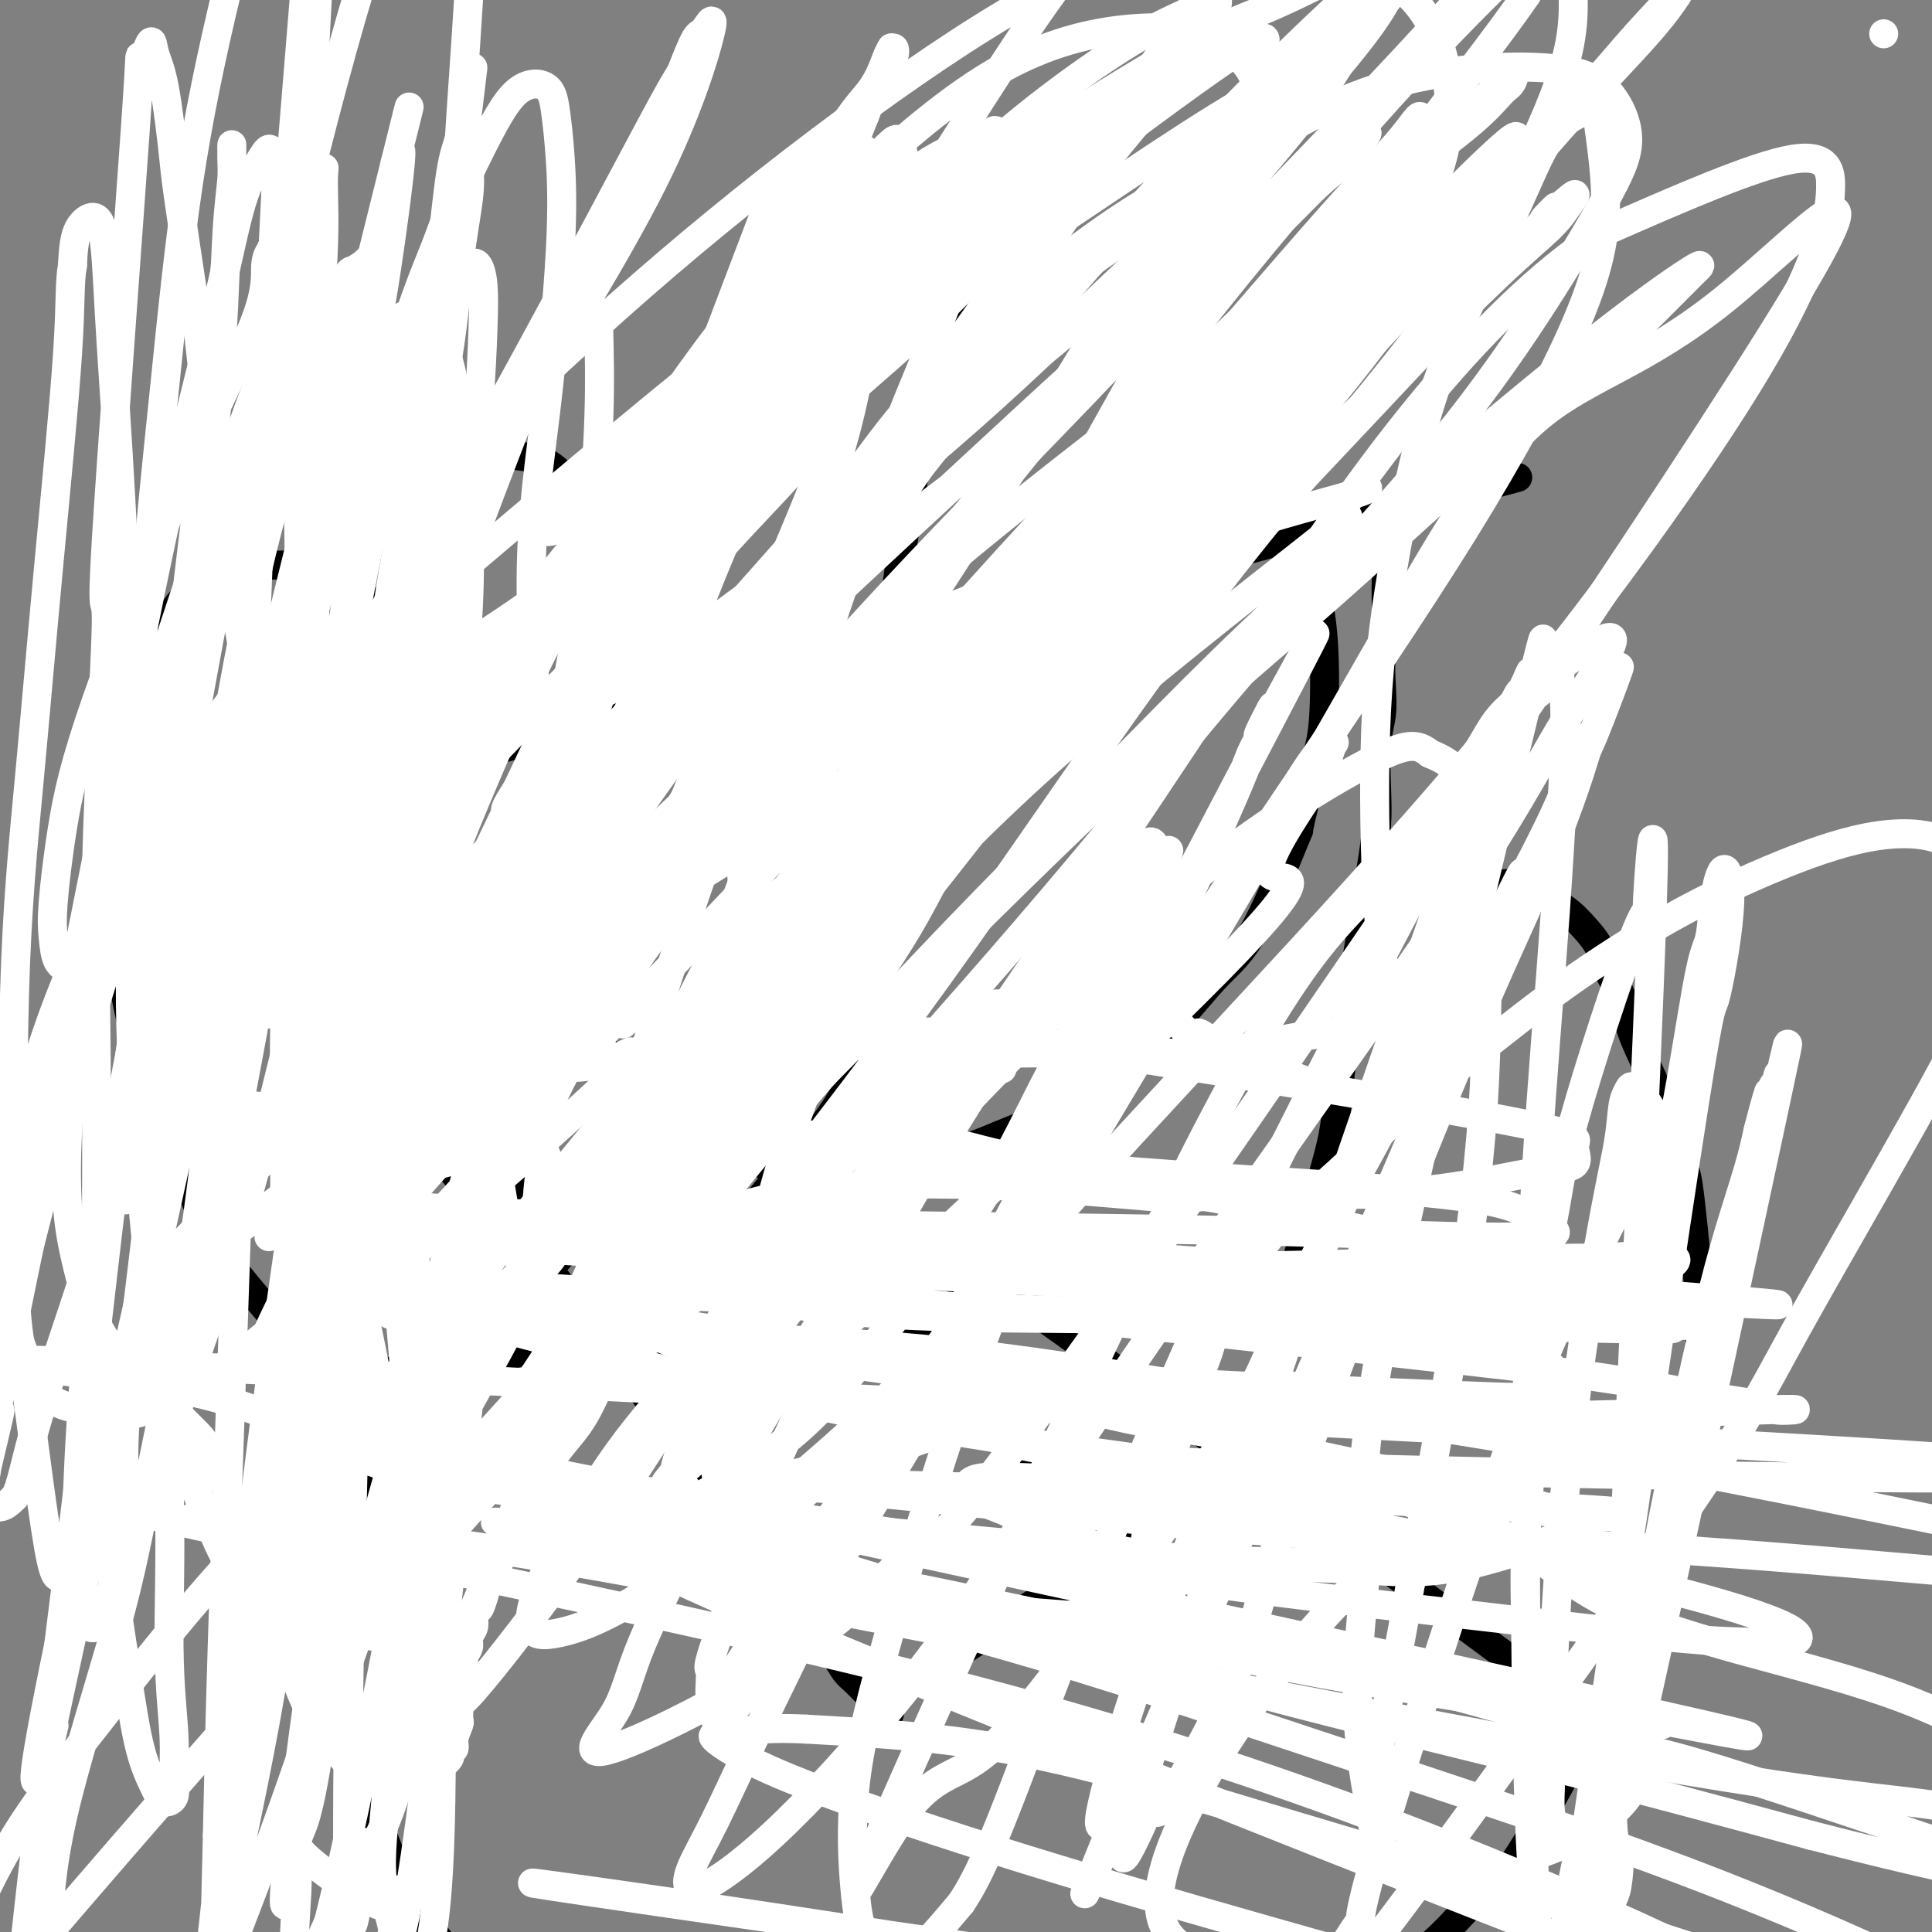 <svg viewBox='0 0 400 400' version='1.1' xmlns='http://www.w3.org/2000/svg' xmlns:xlink='http://www.w3.org/1999/xlink'><rect x="0" y="0" width="400" height="400" fill="#808080" stroke="none"/><g fill='none' stroke='#000000' stroke-width='6' stroke-linecap='round' stroke-linejoin='round'><path d='M145,107c0.001,-0.001 0.002,-0.002 0,0c-0.002,0.002 -0.007,0.007 0,0c0.007,-0.007 0.028,-0.026 0,0c-0.028,0.026 -0.103,0.095 0,0c0.103,-0.095 0.384,-0.356 0,0c-0.384,0.356 -1.434,1.328 -2,2c-0.566,0.672 -0.649,1.042 -1,2c-0.351,0.958 -0.970,2.503 -3,5c-2.030,2.497 -5.472,5.948 -7,8c-1.528,2.052 -1.142,2.707 -5,9c-3.858,6.293 -11.960,18.224 -15,23c-3.040,4.776 -1.020,2.397 -1,4c0.020,1.603 -1.962,7.189 -3,11c-1.038,3.811 -1.132,5.847 -1,8c0.132,2.153 0.490,4.424 1,7c0.510,2.576 1.172,5.458 2,8c0.828,2.542 1.821,4.745 3,7c1.179,2.255 2.545,4.564 4,7c1.455,2.436 2.999,5.001 5,7c2.001,1.999 4.457,3.432 7,5c2.543,1.568 5.172,3.272 8,5c2.828,1.728 5.855,3.482 9,5c3.145,1.518 6.407,2.801 10,4c3.593,1.199 7.517,2.313 11,3c3.483,0.687 6.524,0.947 10,1c3.476,0.053 7.385,-0.099 11,0c3.615,0.099 6.935,0.450 10,0c3.065,-0.450 5.876,-1.700 9,-3c3.124,-1.300 6.562,-2.650 10,-4'/><path d='M217,231c4.550,-1.888 6.425,-3.106 9,-5c2.575,-1.894 5.851,-4.462 9,-7c3.149,-2.538 6.172,-5.044 9,-8c2.828,-2.956 5.461,-6.362 8,-9c2.539,-2.638 4.985,-4.510 8,-10c3.015,-5.490 6.599,-14.600 8,-18c1.401,-3.400 0.619,-1.092 1,-3c0.381,-1.908 1.924,-8.034 3,-12c1.076,-3.966 1.684,-5.773 2,-10c0.316,-4.227 0.338,-10.873 0,-16c-0.338,-5.127 -1.037,-8.734 -2,-12c-0.963,-3.266 -2.188,-6.193 -3,-9c-0.812,-2.807 -1.209,-5.496 -2,-8c-0.791,-2.504 -1.977,-4.822 -3,-7c-1.023,-2.178 -1.885,-4.215 -3,-6c-1.115,-1.785 -2.483,-3.318 -4,-5c-1.517,-1.682 -3.184,-3.514 -5,-5c-1.816,-1.486 -3.781,-2.625 -6,-4c-2.219,-1.375 -4.693,-2.985 -7,-4c-2.307,-1.015 -4.447,-1.435 -7,-2c-2.553,-0.565 -5.518,-1.276 -8,-2c-2.482,-0.724 -4.480,-1.462 -7,-2c-2.520,-0.538 -5.563,-0.877 -8,-1c-2.437,-0.123 -4.270,-0.029 -6,0c-1.730,0.029 -3.359,-0.006 -5,0c-1.641,0.006 -3.295,0.053 -5,0c-1.705,-0.053 -3.462,-0.208 -5,0c-1.538,0.208 -2.855,0.777 -4,1c-1.145,0.223 -2.116,0.098 -3,0c-0.884,-0.098 -1.681,-0.171 -3,0c-1.319,0.171 -3.159,0.585 -5,1'/><path d='M173,68c-6.117,0.498 -3.410,0.742 -3,1c0.410,0.258 -1.478,0.529 -3,1c-1.522,0.471 -2.680,1.140 -4,2c-1.320,0.860 -2.804,1.909 -4,3c-1.196,1.091 -2.106,2.225 -3,3c-0.894,0.775 -1.772,1.193 -3,2c-1.228,0.807 -2.807,2.005 -4,3c-1.193,0.995 -2.000,1.788 -3,3c-1.000,1.212 -2.194,2.844 -3,4c-0.806,1.156 -1.223,1.836 -2,3c-0.777,1.164 -1.914,2.814 -3,4c-1.086,1.186 -2.121,1.910 -3,3c-0.879,1.090 -1.601,2.546 -2,4c-0.399,1.454 -0.474,2.906 -1,4c-0.526,1.094 -1.504,1.829 -2,3c-0.496,1.171 -0.510,2.777 -1,4c-0.490,1.223 -1.454,2.063 -2,3c-0.546,0.937 -0.672,1.972 -1,3c-0.328,1.028 -0.858,2.049 -1,3c-0.142,0.951 0.102,1.832 0,3c-0.102,1.168 -0.552,2.622 -1,4c-0.448,1.378 -0.895,2.679 -1,4c-0.105,1.321 0.130,2.663 0,4c-0.130,1.337 -0.627,2.668 -1,4c-0.373,1.332 -0.622,2.666 -1,4c-0.378,1.334 -0.886,2.670 -1,4c-0.114,1.330 0.165,2.656 0,4c-0.165,1.344 -0.775,2.708 -1,4c-0.225,1.292 -0.064,2.512 0,3c0.064,0.488 0.032,0.244 0,0'/><path d='M192,84c0.006,-0.012 0.013,-0.024 0,0c-0.013,0.024 -0.044,0.084 0,0c0.044,-0.084 0.163,-0.311 0,0c-0.163,0.311 -0.610,1.161 -1,2c-0.390,0.839 -0.724,1.667 -1,4c-0.276,2.333 -0.493,6.169 -1,10c-0.507,3.831 -1.305,7.655 -2,12c-0.695,4.345 -1.286,9.211 -2,14c-0.714,4.789 -1.552,9.500 -2,14c-0.448,4.500 -0.505,8.787 -1,13c-0.495,4.213 -1.429,8.350 -2,12c-0.571,3.650 -0.780,6.814 -1,10c-0.220,3.186 -0.451,6.396 -1,10c-0.549,3.604 -1.415,7.604 -2,11c-0.585,3.396 -0.889,6.189 -1,10c-0.111,3.811 -0.030,8.642 0,12c0.030,3.358 0.009,5.245 0,6c-0.009,0.755 -0.004,0.377 0,0'/><path d='M132,219c0.006,0.006 0.011,0.012 0,0c-0.011,-0.012 -0.040,-0.043 0,0c0.040,0.043 0.148,0.159 0,0c-0.148,-0.159 -0.552,-0.592 0,0c0.552,0.592 2.061,2.208 3,3c0.939,0.792 1.310,0.761 3,2c1.690,1.239 4.701,3.749 7,6c2.299,2.251 3.888,4.243 6,6c2.112,1.757 4.748,3.278 7,5c2.252,1.722 4.120,3.645 6,5c1.880,1.355 3.773,2.142 6,4c2.227,1.858 4.789,4.788 7,7c2.211,2.212 4.071,3.707 6,6c1.929,2.293 3.926,5.386 6,8c2.074,2.614 4.224,4.750 6,7c1.776,2.250 3.177,4.615 5,7c1.823,2.385 4.067,4.792 6,7c1.933,2.208 3.556,4.218 5,6c1.444,1.782 2.708,3.335 4,5c1.292,1.665 2.612,3.443 4,5c1.388,1.557 2.843,2.893 4,4c1.157,1.107 2.016,1.984 3,3c0.984,1.016 2.092,2.170 3,3c0.908,0.830 1.617,1.336 2,2c0.383,0.664 0.439,1.484 1,2c0.561,0.516 1.625,0.727 2,1c0.375,0.273 0.059,0.609 0,1c-0.059,0.391 0.139,0.837 0,1c-0.139,0.163 -0.614,0.044 -1,0c-0.386,-0.044 -0.682,-0.013 -1,0c-0.318,0.013 -0.659,0.006 -1,0'/><path d='M231,325c-0.630,0.370 -0.705,0.295 -1,0c-0.295,-0.295 -0.810,-0.810 -1,-1c-0.190,-0.190 -0.054,-0.054 0,0c0.054,0.054 0.027,0.027 0,0'/><path d='M106,254c0.006,0.008 0.012,0.016 0,0c-0.012,-0.016 -0.041,-0.055 0,0c0.041,0.055 0.151,0.205 0,0c-0.151,-0.205 -0.562,-0.764 0,0c0.562,0.764 2.099,2.853 4,5c1.901,2.147 4.166,4.354 6,7c1.834,2.646 3.236,5.732 5,8c1.764,2.268 3.891,3.719 6,6c2.109,2.281 4.200,5.392 6,8c1.800,2.608 3.310,4.714 5,7c1.690,2.286 3.559,4.753 5,7c1.441,2.247 2.453,4.274 4,6c1.547,1.726 3.628,3.150 5,5c1.372,1.850 2.033,4.126 3,6c0.967,1.874 2.240,3.344 3,5c0.760,1.656 1.008,3.496 2,5c0.992,1.504 2.727,2.672 4,4c1.273,1.328 2.084,2.817 3,4c0.916,1.183 1.937,2.061 3,3c1.063,0.939 2.169,1.939 3,3c0.831,1.061 1.388,2.182 2,3c0.612,0.818 1.278,1.333 2,2c0.722,0.667 1.500,1.485 2,2c0.500,0.515 0.722,0.726 1,1c0.278,0.274 0.613,0.612 1,1c0.387,0.388 0.825,0.825 1,1c0.175,0.175 0.088,0.087 0,0'/><path d='M182,353c3.647,3.696 1.765,0.935 1,0c-0.765,-0.935 -0.411,-0.044 0,0c0.411,0.044 0.880,-0.758 1,-1c0.120,-0.242 -0.109,0.077 0,0c0.109,-0.077 0.557,-0.548 1,-1c0.443,-0.452 0.882,-0.884 1,-1c0.118,-0.116 -0.086,0.082 0,0c0.086,-0.082 0.461,-0.446 1,-1c0.539,-0.554 1.240,-1.300 2,-2c0.760,-0.700 1.578,-1.355 3,-2c1.422,-0.645 3.446,-1.280 5,-2c1.554,-0.720 2.637,-1.523 5,-3c2.363,-1.477 6.004,-3.627 8,-5c1.996,-1.373 2.345,-1.970 4,-3c1.655,-1.030 4.615,-2.493 7,-4c2.385,-1.507 4.196,-3.058 6,-4c1.804,-0.942 3.601,-1.274 5,-2c1.399,-0.726 2.401,-1.844 4,-3c1.599,-1.156 3.795,-2.348 5,-3c1.205,-0.652 1.419,-0.763 2,-1c0.581,-0.237 1.529,-0.599 2,-1c0.471,-0.401 0.466,-0.839 1,-1c0.534,-0.161 1.607,-0.043 2,0c0.393,0.043 0.106,0.012 0,0c-0.106,-0.012 -0.030,-0.003 0,0c0.030,0.003 0.015,0.002 0,0'/><path d='M248,313c10.267,-6.222 2.933,-1.778 0,0c-2.933,1.778 -1.467,0.889 0,0'/><path d='M287,120c0.001,-0.030 0.001,-0.060 0,0c-0.001,0.060 -0.004,0.208 0,0c0.004,-0.208 0.015,-0.774 0,0c-0.015,0.774 -0.056,2.888 0,5c0.056,2.112 0.207,4.224 0,6c-0.207,1.776 -0.774,3.218 -1,5c-0.226,1.782 -0.112,3.905 0,6c0.112,2.095 0.223,4.163 0,6c-0.223,1.837 -0.781,3.444 -1,6c-0.219,2.556 -0.100,6.062 0,9c0.100,2.938 0.182,5.308 0,8c-0.182,2.692 -0.626,5.706 -1,8c-0.374,2.294 -0.678,3.868 -1,6c-0.322,2.132 -0.664,4.821 -1,7c-0.336,2.179 -0.668,3.847 -1,6c-0.332,2.153 -0.666,4.789 -1,7c-0.334,2.211 -0.670,3.996 -1,6c-0.330,2.004 -0.655,4.226 -1,7c-0.345,2.774 -0.711,6.101 -1,9c-0.289,2.899 -0.501,5.369 -1,8c-0.499,2.631 -1.284,5.424 -2,8c-0.716,2.576 -1.361,4.935 -2,7c-0.639,2.065 -1.271,3.835 -2,6c-0.729,2.165 -1.556,4.725 -2,7c-0.444,2.275 -0.504,4.266 -1,6c-0.496,1.734 -1.427,3.210 -2,5c-0.573,1.790 -0.786,3.895 -1,6'/><path d='M264,280c-1.957,7.907 -0.850,5.173 -1,5c-0.150,-0.173 -1.557,2.215 -2,4c-0.443,1.785 0.076,2.965 0,4c-0.076,1.035 -0.749,1.923 -1,3c-0.251,1.077 -0.081,2.341 0,3c0.081,0.659 0.074,0.712 0,1c-0.074,0.288 -0.216,0.809 0,1c0.216,0.191 0.790,0.051 1,0c0.210,-0.051 0.057,-0.014 0,0c-0.057,0.014 -0.016,0.004 0,0c0.016,-0.004 0.008,-0.002 0,0'/><path d='M115,265c0.000,0.000 0.000,0.000 0,0c-0.000,-0.000 -0.000,-0.000 0,0c0.000,0.000 0.001,0.001 0,0c-0.001,-0.001 -0.003,-0.005 0,0c0.003,0.005 0.010,0.018 0,0c-0.010,-0.018 -0.039,-0.067 0,0c0.039,0.067 0.146,0.251 0,0c-0.146,-0.251 -0.544,-0.938 -1,-2c-0.456,-1.062 -0.968,-2.498 -2,-5c-1.032,-2.502 -2.584,-6.071 -4,-9c-1.416,-2.929 -2.697,-5.219 -4,-8c-1.303,-2.781 -2.630,-6.051 -4,-9c-1.370,-2.949 -2.783,-5.575 -4,-8c-1.217,-2.425 -2.237,-4.649 -3,-7c-0.763,-2.351 -1.271,-4.830 -2,-7c-0.729,-2.170 -1.681,-4.032 -2,-6c-0.319,-1.968 -0.005,-4.040 0,-6c0.005,-1.960 -0.298,-3.806 0,-6c0.298,-2.194 1.197,-4.736 2,-7c0.803,-2.264 1.512,-4.249 2,-6c0.488,-1.751 0.757,-3.267 1,-5c0.243,-1.733 0.460,-3.684 1,-5c0.540,-1.316 1.402,-1.999 2,-3c0.598,-1.001 0.931,-2.321 1,-3c0.069,-0.679 -0.125,-0.718 0,-1c0.125,-0.282 0.570,-0.808 1,-1c0.430,-0.192 0.847,-0.052 1,0c0.153,0.052 0.044,0.015 0,0c-0.044,-0.015 -0.022,-0.007 0,0'/><path d='M123,255c0.015,0.000 0.031,0.001 0,0c-0.031,-0.001 -0.108,-0.003 0,0c0.108,0.003 0.403,0.012 0,0c-0.403,-0.012 -1.502,-0.045 -2,0c-0.498,0.045 -0.394,0.166 -3,3c-2.606,2.834 -7.920,8.380 -11,12c-3.080,3.620 -3.924,5.314 -7,9c-3.076,3.686 -8.383,9.365 -12,14c-3.617,4.635 -5.545,8.225 -8,12c-2.455,3.775 -5.437,7.734 -7,11c-1.563,3.266 -1.708,5.840 -2,9c-0.292,3.160 -0.732,6.908 -1,10c-0.268,3.092 -0.363,5.530 0,9c0.363,3.470 1.185,7.972 2,12c0.815,4.028 1.624,7.583 3,12c1.376,4.417 3.321,9.695 5,14c1.679,4.305 3.093,7.636 5,11c1.907,3.364 4.307,6.760 7,10c2.693,3.240 5.680,6.323 9,9c3.320,2.677 6.972,4.949 11,7c4.028,2.051 8.433,3.882 15,6c6.567,2.118 15.297,4.524 23,6c7.703,1.476 14.379,2.022 21,2c6.621,-0.022 13.186,-0.614 19,-1c5.814,-0.386 10.878,-0.567 17,-1c6.122,-0.433 13.302,-1.116 19,-2c5.698,-0.884 9.914,-1.967 15,-3c5.086,-1.033 11.043,-2.017 17,-3'/><path d='M258,423c10.428,-1.972 10.998,-2.902 14,-5c3.002,-2.098 8.436,-5.363 13,-8c4.564,-2.637 8.257,-4.648 12,-8c3.743,-3.352 7.537,-8.047 10,-10c2.463,-1.953 3.597,-1.163 10,-12c6.403,-10.837 18.075,-33.300 23,-43c4.925,-9.700 3.103,-6.637 3,-8c-0.103,-1.363 1.513,-7.151 3,-14c1.487,-6.849 2.843,-14.759 4,-21c1.157,-6.241 2.114,-10.815 2,-19c-0.114,-8.185 -1.298,-19.983 -2,-26c-0.702,-6.017 -0.921,-6.253 -2,-9c-1.079,-2.747 -3.017,-8.005 -4,-11c-0.983,-2.995 -1.011,-3.728 -2,-6c-0.989,-2.272 -2.939,-6.082 -4,-9c-1.061,-2.918 -1.231,-4.945 -2,-7c-0.769,-2.055 -2.135,-4.137 -3,-6c-0.865,-1.863 -1.229,-3.506 -2,-5c-0.771,-1.494 -1.950,-2.838 -3,-4c-1.050,-1.162 -1.972,-2.144 -3,-3c-1.028,-0.856 -2.161,-1.588 -3,-2c-0.839,-0.412 -1.384,-0.503 -2,-1c-0.616,-0.497 -1.302,-1.398 -2,-2c-0.698,-0.602 -1.408,-0.903 -2,-1c-0.592,-0.097 -1.065,0.012 -2,0c-0.935,-0.012 -2.330,-0.143 -3,0c-0.670,0.143 -0.613,0.560 -1,1c-0.387,0.440 -1.217,0.901 -2,1c-0.783,0.099 -1.518,-0.166 -2,0c-0.482,0.166 -0.709,0.762 -1,1c-0.291,0.238 -0.645,0.119 -1,0'/><path d='M304,186c-2.061,0.309 -0.212,0.083 1,0c1.212,-0.083 1.788,-0.022 2,0c0.212,0.022 0.061,0.006 0,0c-0.061,-0.006 -0.030,-0.003 0,0'/><path d='M295,104c-5.337,1.429 -10.673,2.858 0,0c10.673,-2.858 37.356,-10.004 0,0c-37.356,10.004 -138.749,37.158 -176,47c-37.251,9.842 -10.359,2.374 0,0c10.359,-2.374 4.184,0.348 0,0c-4.184,-0.348 -6.379,-3.765 -9,-6c-2.621,-2.235 -5.669,-3.287 -9,-5c-3.331,-1.713 -6.945,-4.089 -10,-6c-3.055,-1.911 -5.549,-3.359 -8,-5c-2.451,-1.641 -4.857,-3.474 -7,-5c-2.143,-1.526 -4.022,-2.744 -6,-4c-1.978,-1.256 -4.055,-2.551 -6,-3c-1.945,-0.449 -3.760,-0.053 -6,0c-2.240,0.053 -4.906,-0.238 -7,0c-2.094,0.238 -3.615,1.003 -5,2c-1.385,0.997 -2.632,2.224 -4,3c-1.368,0.776 -2.857,1.101 -4,2c-1.143,0.899 -1.940,2.372 -3,4c-1.060,1.628 -2.383,3.409 -3,5c-0.617,1.591 -0.528,2.990 -1,5c-0.472,2.010 -1.503,4.632 -2,7c-0.497,2.368 -0.459,4.483 -1,7c-0.541,2.517 -1.662,5.437 -2,8c-0.338,2.563 0.105,4.770 0,7c-0.105,2.230 -0.758,4.484 -1,7c-0.242,2.516 -0.073,5.296 0,8c0.073,2.704 0.051,5.333 0,8c-0.051,2.667 -0.129,5.372 0,8c0.129,2.628 0.465,5.179 1,8c0.535,2.821 1.267,5.910 2,9'/><path d='M28,215c0.858,10.131 2.001,7.960 3,9c0.999,1.040 1.852,5.292 3,9c1.148,3.708 2.592,6.872 4,10c1.408,3.128 2.780,6.219 4,9c1.220,2.781 2.287,5.252 5,9c2.713,3.748 7.070,8.772 9,11c1.930,2.228 1.431,1.659 2,2c0.569,0.341 2.206,1.591 4,3c1.794,1.409 3.745,2.976 6,4c2.255,1.024 4.816,1.506 7,2c2.184,0.494 3.993,0.999 7,1c3.007,0.001 7.211,-0.503 11,-1c3.789,-0.497 7.161,-0.989 11,-2c3.839,-1.011 8.145,-2.543 12,-4c3.855,-1.457 7.260,-2.840 11,-5c3.740,-2.160 7.816,-5.098 12,-8c4.184,-2.902 8.476,-5.768 12,-9c3.524,-3.232 6.280,-6.828 9,-10c2.720,-3.172 5.405,-5.919 8,-9c2.595,-3.081 5.101,-6.496 7,-10c1.899,-3.504 3.193,-7.095 4,-10c0.807,-2.905 1.127,-5.122 1,-10c-0.127,-4.878 -0.702,-12.415 -2,-18c-1.298,-5.585 -3.317,-9.218 -5,-13c-1.683,-3.782 -3.028,-7.712 -5,-12c-1.972,-4.288 -4.571,-8.932 -7,-13c-2.429,-4.068 -4.690,-7.560 -7,-11c-2.310,-3.440 -4.671,-6.829 -7,-10c-2.329,-3.171 -4.627,-6.123 -7,-9c-2.373,-2.877 -4.821,-5.679 -7,-8c-2.179,-2.321 -4.090,-4.160 -6,-6'/><path d='M127,106c-6.373,-7.516 -5.305,-4.305 -6,-4c-0.695,0.305 -3.152,-2.294 -5,-4c-1.848,-1.706 -3.086,-2.518 -5,-3c-1.914,-0.482 -4.503,-0.632 -6,-1c-1.497,-0.368 -1.902,-0.953 -5,-1c-3.098,-0.047 -8.890,0.443 -12,1c-3.110,0.557 -3.539,1.181 -5,2c-1.461,0.819 -3.955,1.832 -6,3c-2.045,1.168 -3.643,2.491 -5,4c-1.357,1.509 -2.473,3.203 -4,6c-1.527,2.797 -3.464,6.698 -5,11c-1.536,4.302 -2.671,9.004 -3,12c-0.329,2.996 0.146,4.287 0,7c-0.146,2.713 -0.915,6.850 -1,11c-0.085,4.150 0.513,8.313 1,12c0.487,3.687 0.861,6.898 2,12c1.139,5.102 3.041,12.094 4,16c0.959,3.906 0.973,4.725 2,7c1.027,2.275 3.067,6.006 5,10c1.933,3.994 3.758,8.249 5,11c1.242,2.751 1.900,3.997 3,6c1.100,2.003 2.642,4.764 4,7c1.358,2.236 2.531,3.946 5,7c2.469,3.054 6.233,7.451 8,10c1.767,2.549 1.536,3.251 3,5c1.464,1.749 4.621,4.546 7,7c2.379,2.454 3.978,4.565 6,7c2.022,2.435 4.468,5.194 7,7c2.532,1.806 5.152,2.659 8,4c2.848,1.341 5.924,3.171 9,5'/><path d='M138,283c3.488,1.562 3.709,0.966 5,1c1.291,0.034 3.653,0.696 6,1c2.347,0.304 4.680,0.250 7,0c2.320,-0.250 4.626,-0.695 7,-1c2.374,-0.305 4.815,-0.469 7,-1c2.185,-0.531 4.112,-1.430 7,-2c2.888,-0.570 6.735,-0.813 9,-2c2.265,-1.187 2.947,-3.318 7,-4c4.053,-0.682 11.476,0.086 8,-6c-3.476,-6.086 -17.850,-19.024 4,-4c21.850,15.024 79.925,58.012 138,101'/></g>
<g fill='none' stroke='#FFFFFF' stroke-width='6' stroke-linecap='round' stroke-linejoin='round'><path d='M193,67c-0.037,-0.246 -0.073,-0.493 0,0c0.073,0.493 0.256,1.724 0,3c-0.256,1.276 -0.952,2.597 -1,4c-0.048,1.403 0.550,2.887 -3,10c-3.550,7.113 -11.249,19.855 -18,30c-6.751,10.145 -12.556,17.694 -20,27c-7.444,9.306 -16.528,20.371 -24,31c-7.472,10.629 -13.332,20.824 -19,30c-5.668,9.176 -11.144,17.334 -16,26c-4.856,8.666 -9.091,17.839 -13,26c-3.909,8.161 -7.490,15.308 -10,22c-2.510,6.692 -3.947,12.927 -5,18c-1.053,5.073 -1.720,8.982 -2,12c-0.280,3.018 -0.174,5.144 0,7c0.174,1.856 0.414,3.443 1,5c0.586,1.557 1.517,3.084 6,3c4.483,-0.084 12.516,-1.777 25,-10c12.484,-8.223 29.417,-22.974 43,-36c13.583,-13.026 23.817,-24.327 37,-39c13.183,-14.673 29.316,-32.717 44,-50c14.684,-17.283 27.920,-33.805 41,-49c13.080,-15.195 26.004,-29.063 36,-41c9.996,-11.937 17.064,-21.942 23,-31c5.936,-9.058 10.740,-17.167 14,-23c3.260,-5.833 4.977,-9.390 5,-13c0.023,-3.610 -1.649,-7.274 -4,-10c-2.351,-2.726 -5.383,-4.514 -14,-5c-8.617,-0.486 -22.820,0.331 -36,5c-13.180,4.669 -25.337,13.191 -38,22c-12.663,8.809 -25.831,17.904 -39,27'/><path d='M206,68c-17.106,12.905 -21.371,20.667 -33,36c-11.629,15.333 -30.623,38.238 -41,52c-10.377,13.762 -12.137,18.382 -18,29c-5.863,10.618 -15.831,27.234 -23,40c-7.169,12.766 -11.541,21.680 -16,32c-4.459,10.320 -9.005,22.044 -11,29c-1.995,6.956 -1.439,9.143 -1,11c0.439,1.857 0.760,3.382 1,5c0.240,1.618 0.400,3.327 1,4c0.600,0.673 1.642,0.308 3,0c1.358,-0.308 3.033,-0.561 7,-4c3.967,-3.439 10.226,-10.066 20,-21c9.774,-10.934 23.064,-26.175 38,-44c14.936,-17.825 31.518,-38.235 48,-58c16.482,-19.765 32.864,-38.887 48,-56c15.136,-17.113 29.025,-32.218 40,-45c10.975,-12.782 19.036,-23.239 24,-32c4.964,-8.761 6.832,-15.824 7,-23c0.168,-7.176 -1.364,-14.464 -5,-20c-3.636,-5.536 -9.377,-9.321 -18,-12c-8.623,-2.679 -20.127,-4.253 -31,-3c-10.873,1.253 -21.113,5.333 -33,12c-11.887,6.667 -25.421,15.922 -39,26c-13.579,10.078 -27.204,20.980 -41,33c-13.796,12.020 -27.763,25.159 -41,38c-13.237,12.841 -25.742,25.385 -37,39c-11.258,13.615 -21.268,28.303 -29,42c-7.732,13.697 -13.186,26.403 -17,38c-3.814,11.597 -5.988,22.084 -7,31c-1.012,8.916 -0.860,16.262 0,22c0.860,5.738 2.430,9.869 4,14'/><path d='M6,283c2.501,7.400 6.754,7.901 11,9c4.246,1.099 8.484,2.797 18,-2c9.516,-4.797 24.310,-16.088 40,-32c15.690,-15.912 32.277,-36.445 52,-61c19.723,-24.555 42.584,-53.133 62,-77c19.416,-23.867 35.389,-43.024 54,-67c18.611,-23.976 39.860,-52.769 48,-64c8.140,-11.231 3.169,-4.898 2,-7c-1.169,-2.102 1.462,-12.640 1,-19c-0.462,-6.360 -4.017,-8.541 -8,-11c-3.983,-2.459 -8.393,-5.195 -14,-4c-5.607,1.195 -12.412,6.320 -21,14c-8.588,7.680 -18.958,17.914 -29,31c-10.042,13.086 -19.756,29.023 -30,45c-10.244,15.977 -21.018,31.993 -30,49c-8.982,17.007 -16.174,35.006 -22,51c-5.826,15.994 -10.288,29.985 -14,43c-3.712,13.015 -6.675,25.055 -9,35c-2.325,9.945 -4.011,17.794 -5,25c-0.989,7.206 -1.282,13.768 -1,19c0.282,5.232 1.138,9.132 2,12c0.862,2.868 1.729,4.703 3,6c1.271,1.297 2.945,2.055 5,3c2.055,0.945 4.491,2.077 10,-2c5.509,-4.077 14.091,-13.363 26,-28c11.909,-14.637 27.147,-34.627 43,-57c15.853,-22.373 32.323,-47.130 49,-69c16.677,-21.870 33.563,-40.852 45,-56c11.437,-15.148 17.425,-26.463 22,-36c4.575,-9.537 7.736,-17.296 9,-24c1.264,-6.704 0.632,-12.352 0,-18'/><path d='M325,-9c-0.931,-4.814 -3.257,-7.848 -5,-10c-1.743,-2.152 -2.901,-3.422 -9,0c-6.099,3.422 -17.139,11.537 -27,22c-9.861,10.463 -18.544,23.273 -27,37c-8.456,13.727 -16.684,28.373 -26,45c-9.316,16.627 -19.721,35.237 -28,53c-8.279,17.763 -14.431,34.678 -21,51c-6.569,16.322 -13.554,32.052 -18,45c-4.446,12.948 -6.353,23.116 -9,32c-2.647,8.884 -6.035,16.484 -7,25c-0.965,8.516 0.493,17.946 2,22c1.507,4.054 3.064,2.731 4,3c0.936,0.269 1.250,2.131 8,-3c6.750,-5.131 19.935,-17.255 31,-32c11.065,-14.745 20.009,-32.111 32,-52c11.991,-19.889 27.028,-42.302 41,-63c13.972,-20.698 26.879,-39.681 37,-56c10.121,-16.319 17.457,-29.974 22,-40c4.543,-10.026 6.293,-16.423 7,-22c0.707,-5.577 0.372,-10.334 0,-14c-0.372,-3.666 -0.779,-6.241 -1,-8c-0.221,-1.759 -0.254,-2.700 -1,-3c-0.746,-0.300 -2.205,0.042 -4,1c-1.795,0.958 -3.928,2.531 -6,6c-2.072,3.469 -4.084,8.834 -8,17c-3.916,8.166 -9.737,19.133 -14,31c-4.263,11.867 -6.967,24.634 -9,36c-2.033,11.366 -3.393,21.329 -4,33c-0.607,11.671 -0.459,25.049 0,35c0.459,9.951 1.230,16.476 2,23'/><path d='M287,205c0.333,9.667 0.167,4.833 0,0'/><path d='M129,212c0.013,-0.276 0.026,-0.552 -2,-5c-2.026,-4.448 -6.091,-13.067 -9,-22c-2.909,-8.933 -4.663,-18.181 -6,-30c-1.337,-11.819 -2.256,-26.208 -2,-38c0.256,-11.792 1.687,-20.988 3,-32c1.313,-11.012 2.506,-23.840 3,-33c0.494,-9.160 0.287,-14.650 0,-19c-0.287,-4.350 -0.655,-7.559 -1,-10c-0.345,-2.441 -0.667,-4.114 -2,-5c-1.333,-0.886 -3.677,-0.984 -6,1c-2.323,1.984 -4.624,6.050 -9,15c-4.376,8.950 -10.827,22.785 -15,37c-4.173,14.215 -6.067,28.809 -8,44c-1.933,15.191 -3.906,30.980 -5,46c-1.094,15.020 -1.309,29.271 -1,42c0.309,12.729 1.142,23.935 2,34c0.858,10.065 1.740,18.991 3,27c1.260,8.009 2.898,15.103 4,21c1.102,5.897 1.669,10.597 2,14c0.331,3.403 0.425,5.508 1,7c0.575,1.492 1.632,2.371 2,3c0.368,0.629 0.047,1.007 0,1c-0.047,-0.007 0.180,-0.399 0,-1c-0.180,-0.601 -0.767,-1.411 -1,-3c-0.233,-1.589 -0.112,-3.958 -1,-8c-0.888,-4.042 -2.785,-9.757 -6,-24c-3.215,-14.243 -7.748,-37.014 -11,-56c-3.252,-18.986 -5.222,-34.189 -8,-51c-2.778,-16.811 -6.365,-35.232 -9,-52c-2.635,-16.768 -4.317,-31.884 -6,-47'/><path d='M41,68c-4.600,-30.320 -4.600,-31.120 -5,-35c-0.400,-3.880 -1.201,-10.840 -2,-15c-0.799,-4.160 -1.596,-5.519 -2,-7c-0.404,-1.481 -0.414,-3.082 -1,-2c-0.586,1.082 -1.748,4.848 -2,4c-0.252,-0.848 0.406,-6.311 -1,14c-1.406,20.311 -4.875,66.396 -6,85c-1.125,18.604 0.095,9.727 0,17c-0.095,7.273 -1.505,30.696 -2,50c-0.495,19.304 -0.075,34.489 0,51c0.075,16.511 -0.194,34.349 0,49c0.194,14.651 0.852,26.116 2,37c1.148,10.884 2.784,21.188 4,29c1.216,7.812 2.010,13.131 3,17c0.990,3.869 2.175,6.286 3,8c0.825,1.714 1.288,2.724 2,3c0.712,0.276 1.671,-0.183 2,-1c0.329,-0.817 0.027,-1.994 0,-4c-0.027,-2.006 0.222,-4.841 0,-9c-0.222,-4.159 -0.913,-9.641 -1,-18c-0.087,-8.359 0.430,-19.594 0,-35c-0.430,-15.406 -1.807,-34.984 -3,-53c-1.193,-18.016 -2.204,-34.470 -3,-52c-0.796,-17.530 -1.379,-36.135 -2,-53c-0.621,-16.865 -1.282,-31.988 -2,-45c-0.718,-13.012 -1.495,-23.911 -2,-32c-0.505,-8.089 -0.737,-13.366 -1,-17c-0.263,-3.634 -0.555,-5.623 -1,-7c-0.445,-1.377 -1.043,-2.140 -2,-2c-0.957,0.140 -2.273,1.183 -3,3c-0.727,1.817 -0.863,4.409 -1,7'/><path d='M15,55c-0.655,3.478 -0.292,7.173 -1,18c-0.708,10.827 -2.488,28.785 -4,45c-1.512,16.215 -2.757,30.688 -4,44c-1.243,13.312 -2.486,25.463 -3,44c-0.514,18.537 -0.300,43.458 0,56c0.300,12.542 0.684,12.704 2,22c1.316,9.296 3.562,27.725 5,36c1.438,8.275 2.068,6.395 3,6c0.932,-0.395 2.167,0.696 3,0c0.833,-0.696 1.265,-3.179 2,-6c0.735,-2.821 1.772,-5.980 4,-16c2.228,-10.020 5.646,-26.902 8,-43c2.354,-16.098 3.643,-31.414 5,-47c1.357,-15.586 2.783,-31.442 4,-46c1.217,-14.558 2.225,-27.818 3,-40c0.775,-12.182 1.318,-23.287 2,-33c0.682,-9.713 1.503,-18.034 2,-26c0.497,-7.966 0.669,-15.575 1,-21c0.331,-5.425 0.821,-8.664 1,-11c0.179,-2.336 0.046,-3.767 0,-5c-0.046,-1.233 -0.005,-2.268 0,-2c0.005,0.268 -0.025,1.838 0,3c0.025,1.162 0.105,1.915 0,5c-0.105,3.085 -0.395,8.502 -2,23c-1.605,14.498 -4.523,38.079 -7,59c-2.477,20.921 -4.512,39.183 -7,59c-2.488,19.817 -5.430,41.188 -8,62c-2.570,20.812 -4.769,41.065 -7,60c-2.231,18.935 -4.495,36.553 -6,49c-1.505,12.447 -2.253,19.724 -3,27'/><path d='M8,377c-6.463,56.585 -2.620,25.547 -1,16c1.620,-9.547 1.017,2.397 1,7c-0.017,4.603 0.553,1.867 1,1c0.447,-0.867 0.772,0.137 1,-3c0.228,-3.137 0.361,-10.415 3,-22c2.639,-11.585 7.785,-27.476 11,-39c3.215,-11.524 4.498,-18.682 7,-31c2.502,-12.318 6.224,-29.798 9,-48c2.776,-18.202 4.607,-37.127 6,-57c1.393,-19.873 2.350,-40.694 4,-61c1.650,-20.306 3.995,-40.096 6,-60c2.005,-19.904 3.671,-39.921 5,-56c1.329,-16.079 2.322,-28.218 3,-38c0.678,-9.782 1.043,-17.206 1,-22c-0.043,-4.794 -0.494,-6.957 -1,-9c-0.506,-2.043 -1.068,-3.968 -2,-4c-0.932,-0.032 -2.233,1.827 -3,3c-0.767,1.173 -1.000,1.661 -3,9c-2.000,7.339 -5.768,21.530 -9,35c-3.232,13.470 -5.929,26.219 -8,40c-2.071,13.781 -3.516,28.592 -5,43c-1.484,14.408 -3.006,28.411 -4,43c-0.994,14.589 -1.461,29.764 -2,44c-0.539,14.236 -1.149,27.534 -1,40c0.149,12.466 1.056,24.099 2,35c0.944,10.901 1.924,21.070 3,30c1.076,8.930 2.247,16.620 4,23c1.753,6.380 4.087,11.448 6,16c1.913,4.552 3.404,8.586 5,11c1.596,2.414 3.298,3.207 5,4'/><path d='M52,327c1.294,0.681 2.028,0.384 3,0c0.972,-0.384 2.181,-0.853 3,-3c0.819,-2.147 1.247,-5.970 4,-11c2.753,-5.030 7.830,-11.266 13,-42c5.170,-30.734 10.433,-85.967 13,-114c2.567,-28.033 2.437,-28.868 3,-44c0.563,-15.132 1.820,-44.562 3,-66c1.180,-21.438 2.282,-34.884 3,-47c0.718,-12.116 1.052,-22.901 1,-30c-0.052,-7.099 -0.491,-10.512 -1,-13c-0.509,-2.488 -1.089,-4.050 -2,-5c-0.911,-0.950 -2.154,-1.287 -3,-1c-0.846,0.287 -1.295,1.198 -4,8c-2.705,6.802 -7.667,19.496 -13,37c-5.333,17.504 -11.036,39.820 -16,61c-4.964,21.180 -9.190,41.225 -13,61c-3.810,19.775 -7.203,39.281 -11,59c-3.797,19.719 -7.996,39.650 -11,57c-3.004,17.350 -4.813,32.117 -6,45c-1.187,12.883 -1.753,23.882 -2,32c-0.247,8.118 -0.175,13.356 0,17c0.175,3.644 0.455,5.696 1,7c0.545,1.304 1.356,1.860 2,2c0.644,0.140 1.121,-0.137 3,-5c1.879,-4.863 5.161,-14.312 9,-27c3.839,-12.688 8.236,-28.615 12,-45c3.764,-16.385 6.896,-33.227 10,-50c3.104,-16.773 6.182,-33.477 8,-48c1.818,-14.523 2.377,-26.864 3,-38c0.623,-11.136 1.312,-21.068 2,-31'/><path d='M66,93c0.626,-13.702 -0.308,-13.458 -1,-16c-0.692,-2.542 -1.142,-7.869 -2,-10c-0.858,-2.131 -2.126,-1.066 -3,0c-0.874,1.066 -1.355,2.134 -2,3c-0.645,0.866 -1.455,1.530 -4,8c-2.545,6.470 -6.826,18.747 -12,34c-5.174,15.253 -11.242,33.483 -15,47c-3.758,13.517 -5.207,22.321 -10,46c-4.793,23.679 -12.931,62.232 -16,78c-3.069,15.768 -1.069,8.751 -1,9c0.069,0.249 -1.794,7.764 -3,13c-1.206,5.236 -1.754,8.192 -2,10c-0.246,1.808 -0.191,2.469 0,2c0.191,-0.469 0.518,-2.069 1,-5c0.482,-2.931 1.118,-7.194 3,-19c1.882,-11.806 5.010,-31.155 8,-48c2.990,-16.845 5.842,-31.185 9,-47c3.158,-15.815 6.621,-33.105 10,-50c3.379,-16.895 6.674,-33.395 10,-48c3.326,-14.605 6.684,-27.315 9,-37c2.316,-9.685 3.588,-16.345 5,-21c1.412,-4.655 2.962,-7.306 4,-9c1.038,-1.694 1.565,-2.432 2,-2c0.435,0.432 0.780,2.035 1,3c0.220,0.965 0.316,1.294 0,8c-0.316,6.706 -1.044,19.791 -2,40c-0.956,20.209 -2.140,47.542 -3,72c-0.860,24.458 -1.395,46.040 -2,67c-0.605,20.960 -1.278,41.297 -2,62c-0.722,20.703 -1.492,41.772 -2,58c-0.508,16.228 -0.754,27.614 -1,39'/><path d='M45,380c-1.528,57.359 0.150,26.255 1,16c0.850,-10.255 0.870,0.338 1,5c0.130,4.662 0.369,3.392 2,-1c1.631,-4.392 4.655,-11.906 9,-24c4.345,-12.094 10.011,-28.769 15,-45c4.989,-16.231 9.302,-32.019 14,-50c4.698,-17.981 9.781,-38.155 14,-57c4.219,-18.845 7.575,-36.362 11,-54c3.425,-17.638 6.918,-35.398 9,-50c2.082,-14.602 2.754,-26.044 3,-34c0.246,-7.956 0.067,-12.424 0,-16c-0.067,-3.576 -0.021,-6.261 -2,-6c-1.979,0.261 -5.984,3.468 -8,6c-2.016,2.532 -2.043,4.390 -6,15c-3.957,10.610 -11.843,29.974 -18,50c-6.157,20.026 -10.586,40.715 -15,64c-4.414,23.285 -8.815,49.167 -13,73c-4.185,23.833 -8.156,45.618 -11,66c-2.844,20.382 -4.563,39.361 -6,53c-1.437,13.639 -2.592,21.938 -3,27c-0.408,5.062 -0.067,6.887 0,8c0.067,1.113 -0.138,1.514 0,-1c0.138,-2.514 0.618,-7.945 3,-20c2.382,-12.055 6.665,-30.736 10,-49c3.335,-18.264 5.723,-36.111 8,-55c2.277,-18.889 4.444,-38.821 7,-59c2.556,-20.179 5.499,-40.605 8,-61c2.501,-20.395 4.558,-40.760 7,-61c2.442,-20.240 5.269,-40.354 7,-54c1.731,-13.646 2.365,-20.823 3,-28'/><path d='M95,38c5.167,-42.508 2.084,-17.279 1,-9c-1.084,8.279 -0.169,-0.392 0,-3c0.169,-2.608 -0.409,0.848 -1,3c-0.591,2.152 -1.196,3.002 -2,9c-0.804,5.998 -1.808,17.144 -4,33c-2.192,15.856 -5.574,36.421 -10,64c-4.426,27.579 -9.897,62.170 -13,82c-3.103,19.830 -3.839,24.898 -6,40c-2.161,15.102 -5.746,40.237 -8,60c-2.254,19.763 -3.178,34.154 -4,45c-0.822,10.846 -1.541,18.148 -2,23c-0.459,4.852 -0.656,7.255 0,4c0.656,-3.255 2.165,-12.168 3,-17c0.835,-4.832 0.997,-5.583 3,-15c2.003,-9.417 5.846,-27.501 10,-49c4.154,-21.499 8.618,-46.414 12,-65c3.382,-18.586 5.683,-30.843 8,-43c2.317,-12.157 4.649,-24.212 7,-35c2.351,-10.788 4.722,-20.307 6,-29c1.278,-8.693 1.464,-16.560 2,-25c0.536,-8.440 1.421,-17.452 2,-25c0.579,-7.548 0.851,-13.633 1,-18c0.149,-4.367 0.174,-7.015 0,-9c-0.174,-1.985 -0.548,-3.308 -1,-4c-0.452,-0.692 -0.982,-0.755 -2,0c-1.018,0.755 -2.525,2.326 -3,3c-0.475,0.674 0.083,0.451 -2,10c-2.083,9.549 -6.806,28.869 -10,47c-3.194,18.131 -4.860,35.074 -7,52c-2.140,16.926 -4.754,33.836 -7,50c-2.246,16.164 -4.123,31.582 -6,47'/><path d='M62,264c-3.716,29.803 -3.005,29.812 -3,35c0.005,5.188 -0.697,15.557 -1,22c-0.303,6.443 -0.208,8.960 0,11c0.208,2.040 0.528,3.603 1,4c0.472,0.397 1.097,-0.371 2,-3c0.903,-2.629 2.086,-7.118 4,-15c1.914,-7.882 4.559,-19.157 10,-48c5.441,-28.843 13.677,-75.254 17,-93c3.323,-17.746 1.733,-6.826 2,-12c0.267,-5.174 2.392,-26.440 3,-40c0.608,-13.560 -0.301,-19.414 -1,-26c-0.699,-6.586 -1.189,-13.905 -2,-19c-0.811,-5.095 -1.945,-7.965 -3,-10c-1.055,-2.035 -2.033,-3.235 -3,-4c-0.967,-0.765 -1.922,-1.096 -3,-1c-1.078,0.096 -2.277,0.617 -3,2c-0.723,1.383 -0.969,3.627 -1,5c-0.031,1.373 0.153,1.876 -1,8c-1.153,6.124 -3.644,17.870 -6,31c-2.356,13.130 -4.576,27.646 -6,38c-1.424,10.354 -2.053,16.547 -3,26c-0.947,9.453 -2.213,22.167 -3,33c-0.787,10.833 -1.095,19.785 -1,27c0.095,7.215 0.592,12.692 1,18c0.408,5.308 0.725,10.447 1,14c0.275,3.553 0.507,5.521 1,7c0.493,1.479 1.245,2.469 2,3c0.755,0.531 1.511,0.605 2,0c0.489,-0.605 0.711,-1.887 1,-4c0.289,-2.113 0.644,-5.056 1,-8'/><path d='M70,265c0.655,-4.676 0.291,-10.367 0,-16c-0.291,-5.633 -0.509,-11.207 -1,-26c-0.491,-14.793 -1.253,-38.804 -2,-54c-0.747,-15.196 -1.478,-21.575 -2,-50c-0.522,-28.425 -0.833,-78.894 -1,-100c-0.167,-21.106 -0.188,-12.847 0,-11c0.188,1.847 0.586,-2.716 1,-8c0.414,-5.284 0.845,-11.288 1,-15c0.155,-3.712 0.034,-5.134 0,-6c-0.034,-0.866 0.021,-1.178 0,0c-0.021,1.178 -0.116,3.846 0,5c0.116,1.154 0.445,0.794 0,10c-0.445,9.206 -1.664,27.978 -2,46c-0.336,18.022 0.210,35.295 0,51c-0.210,15.705 -1.178,29.844 -2,44c-0.822,14.156 -1.499,28.330 -2,41c-0.501,12.670 -0.826,23.834 -1,33c-0.174,9.166 -0.197,16.332 0,22c0.197,5.668 0.615,9.838 1,13c0.385,3.162 0.738,5.316 1,7c0.262,1.684 0.433,2.899 1,3c0.567,0.101 1.532,-0.912 2,-2c0.468,-1.088 0.440,-2.251 1,-5c0.560,-2.749 1.707,-7.085 3,-13c1.293,-5.915 2.732,-13.408 4,-20c1.268,-6.592 2.366,-12.281 5,-29c2.634,-16.719 6.805,-44.466 9,-59c2.195,-14.534 2.413,-15.854 3,-21c0.587,-5.146 1.543,-14.116 2,-20c0.457,-5.884 0.416,-8.681 0,-11c-0.416,-2.319 -1.208,-4.159 -2,-6'/><path d='M89,68c-0.457,-2.830 -0.601,-1.404 -1,-1c-0.399,0.404 -1.053,-0.214 -2,1c-0.947,1.214 -2.188,4.260 -3,7c-0.812,2.740 -1.197,5.176 -1,5c0.197,-0.176 0.975,-2.962 -1,8c-1.975,10.962 -6.704,35.674 -9,47c-2.296,11.326 -2.158,9.266 -3,12c-0.842,2.734 -2.664,10.261 -4,16c-1.336,5.739 -2.187,9.690 -3,13c-0.813,3.310 -1.589,5.979 -2,8c-0.411,2.021 -0.458,3.394 -1,4c-0.542,0.606 -1.579,0.444 -2,0c-0.421,-0.444 -0.226,-1.170 0,-5c0.226,-3.830 0.484,-10.764 1,-17c0.516,-6.236 1.291,-11.775 2,-20c0.709,-8.225 1.353,-19.136 2,-29c0.647,-9.864 1.297,-18.681 2,-27c0.703,-8.319 1.457,-16.141 2,-23c0.543,-6.859 0.874,-12.756 1,-17c0.126,-4.244 0.047,-6.834 0,-9c-0.047,-2.166 -0.062,-3.909 0,-5c0.062,-1.091 0.200,-1.532 0,-1c-0.200,0.532 -0.737,2.036 -1,4c-0.263,1.964 -0.253,4.388 -2,16c-1.747,11.612 -5.252,32.413 -8,48c-2.748,15.587 -4.739,25.961 -7,37c-2.261,11.039 -4.792,22.742 -7,34c-2.208,11.258 -4.095,22.069 -6,30c-1.905,7.931 -3.830,12.980 -5,17c-1.170,4.020 -1.585,7.010 -2,10'/><path d='M29,231c-5.884,31.370 -1.593,12.297 0,5c1.593,-7.297 0.489,-2.816 0,-1c-0.489,1.816 -0.362,0.968 2,-7c2.362,-7.968 6.959,-23.057 11,-36c4.041,-12.943 7.527,-23.739 13,-44c5.473,-20.261 12.934,-49.985 16,-62c3.066,-12.015 1.736,-6.321 2,-9c0.264,-2.679 2.121,-13.730 3,-19c0.879,-5.270 0.781,-4.759 0,-4c-0.781,0.759 -2.245,1.765 -3,2c-0.755,0.235 -0.802,-0.302 -4,9c-3.198,9.302 -9.548,28.444 -14,46c-4.452,17.556 -7.008,33.528 -10,50c-2.992,16.472 -6.421,33.446 -9,50c-2.579,16.554 -4.307,32.689 -6,47c-1.693,14.311 -3.352,26.796 -4,35c-0.648,8.204 -0.285,12.125 0,15c0.285,2.875 0.492,4.704 1,5c0.508,0.296 1.315,-0.940 2,-2c0.685,-1.060 1.246,-1.944 5,-12c3.754,-10.056 10.700,-29.284 16,-47c5.300,-17.716 8.953,-33.919 13,-50c4.047,-16.081 8.489,-32.040 12,-47c3.511,-14.960 6.090,-28.923 9,-42c2.910,-13.077 6.151,-25.270 8,-35c1.849,-9.730 2.308,-16.997 3,-23c0.692,-6.003 1.619,-10.743 2,-14c0.381,-3.257 0.218,-5.031 0,-6c-0.218,-0.969 -0.491,-1.134 -1,0c-0.509,1.134 -1.255,3.567 -2,6'/><path d='M94,41c-2.309,5.803 -6.581,17.309 -12,33c-5.419,15.691 -11.986,35.567 -18,56c-6.014,20.433 -11.474,41.423 -16,60c-4.526,18.577 -8.119,34.742 -15,66c-6.881,31.258 -17.051,77.610 -21,96c-3.949,18.390 -1.677,8.820 -1,6c0.677,-2.820 -0.242,1.111 -1,4c-0.758,2.889 -1.357,4.736 -2,6c-0.643,1.264 -1.331,1.944 0,-6c1.331,-7.944 4.681,-24.513 8,-39c3.319,-14.487 6.607,-26.891 11,-46c4.393,-19.109 9.892,-44.924 13,-60c3.108,-15.076 3.825,-19.413 5,-27c1.175,-7.587 2.807,-18.424 4,-27c1.193,-8.576 1.946,-14.891 2,-20c0.054,-5.109 -0.591,-9.010 -1,-12c-0.409,-2.990 -0.582,-5.067 -1,-6c-0.418,-0.933 -1.083,-0.721 -2,-1c-0.917,-0.279 -2.088,-1.048 -3,-1c-0.912,0.048 -1.566,0.914 -2,2c-0.434,1.086 -0.648,2.392 -1,3c-0.352,0.608 -0.841,0.518 -2,5c-1.159,4.482 -2.988,13.536 -6,26c-3.012,12.464 -7.206,28.338 -10,38c-2.794,9.662 -4.187,13.113 -8,27c-3.813,13.887 -10.046,38.209 -13,50c-2.954,11.791 -2.629,11.049 -3,14c-0.371,2.951 -1.440,9.595 -2,14c-0.560,4.405 -0.612,6.571 0,8c0.612,1.429 1.889,2.123 3,2c1.111,-0.123 2.055,-1.061 3,-2'/><path d='M3,310c1.448,-2.048 2.069,-7.170 5,-17c2.931,-9.830 8.172,-24.370 12,-37c3.828,-12.630 6.242,-23.350 8,-33c1.758,-9.650 2.860,-18.231 4,-26c1.140,-7.769 2.317,-14.726 3,-21c0.683,-6.274 0.870,-11.866 1,-16c0.130,-4.134 0.202,-6.809 0,-9c-0.202,-2.191 -0.678,-3.897 -1,-5c-0.322,-1.103 -0.489,-1.601 -1,-1c-0.511,0.601 -1.365,2.303 -2,2c-0.635,-0.303 -1.049,-2.610 -3,4c-1.951,6.610 -5.438,22.136 -7,28c-1.562,5.864 -1.198,2.066 -2,7c-0.802,4.934 -2.771,18.600 -4,28c-1.229,9.400 -1.719,14.533 -2,20c-0.281,5.467 -0.354,11.266 0,16c0.354,4.734 1.136,8.402 2,12c0.864,3.598 1.810,7.127 3,10c1.190,2.873 2.625,5.090 4,7c1.375,1.910 2.690,3.512 4,5c1.310,1.488 2.616,2.861 4,4c1.384,1.139 2.845,2.044 4,3c1.155,0.956 2.004,1.964 3,3c0.996,1.036 2.139,2.100 3,3c0.861,0.900 1.440,1.637 2,3c0.560,1.363 1.100,3.351 2,5c0.900,1.649 2.159,2.957 3,5c0.841,2.043 1.265,4.819 2,8c0.735,3.181 1.781,6.766 3,10c1.219,3.234 2.609,6.117 4,9'/><path d='M57,337c2.945,7.647 3.306,8.266 4,10c0.694,1.734 1.719,4.583 3,7c1.281,2.417 2.817,4.403 4,6c1.183,1.597 2.014,2.806 3,4c0.986,1.194 2.126,2.372 3,3c0.874,0.628 1.481,0.705 3,1c1.519,0.295 3.950,0.808 5,1c1.050,0.192 0.719,0.062 1,0c0.281,-0.062 1.173,-0.057 2,0c0.827,0.057 1.588,0.166 2,0c0.412,-0.166 0.473,-0.608 1,-1c0.527,-0.392 1.518,-0.735 2,-1c0.482,-0.265 0.454,-0.454 1,-1c0.546,-0.546 1.667,-1.449 2,-2c0.333,-0.551 -0.121,-0.748 0,-1c0.121,-0.252 0.817,-0.557 1,-1c0.183,-0.443 -0.147,-1.024 0,-2c0.147,-0.976 0.771,-2.345 1,-3c0.229,-0.655 0.062,-0.594 0,-1c-0.062,-0.406 -0.018,-1.277 0,-2c0.018,-0.723 0.009,-1.296 0,-2c-0.009,-0.704 -0.018,-1.540 0,-2c0.018,-0.460 0.061,-0.546 0,-1c-0.061,-0.454 -0.228,-1.276 0,-2c0.228,-0.724 0.849,-1.349 1,-2c0.151,-0.651 -0.170,-1.329 0,-2c0.170,-0.671 0.829,-1.334 1,-2c0.171,-0.666 -0.146,-1.333 0,-2c0.146,-0.667 0.756,-1.333 1,-2c0.244,-0.667 0.122,-1.333 0,-2'/><path d='M98,335c0.949,-4.853 0.821,-2.486 1,-2c0.179,0.486 0.666,-0.911 1,-2c0.334,-1.089 0.514,-1.872 1,-3c0.486,-1.128 1.279,-2.600 2,-4c0.721,-1.400 1.370,-2.727 2,-4c0.630,-1.273 1.240,-2.491 2,-4c0.760,-1.509 1.670,-3.310 3,-6c1.330,-2.690 3.079,-6.271 5,-9c1.921,-2.729 4.013,-4.606 6,-8c1.987,-3.394 3.869,-8.304 6,-12c2.131,-3.696 4.510,-6.177 9,-13c4.490,-6.823 11.090,-17.987 14,-23c2.910,-5.013 2.128,-3.876 4,-6c1.872,-2.124 6.397,-7.508 10,-12c3.603,-4.492 6.286,-8.091 9,-12c2.714,-3.909 5.461,-8.127 8,-12c2.539,-3.873 4.871,-7.400 7,-11c2.129,-3.600 4.053,-7.272 6,-11c1.947,-3.728 3.915,-7.513 6,-11c2.085,-3.487 4.286,-6.676 6,-10c1.714,-3.324 2.940,-6.782 4,-10c1.060,-3.218 1.954,-6.195 3,-9c1.046,-2.805 2.243,-5.439 3,-8c0.757,-2.561 1.076,-5.048 1,-7c-0.076,-1.952 -0.545,-3.368 -1,-5c-0.455,-1.632 -0.897,-3.479 -12,4c-11.103,7.479 -32.867,24.283 -48,37c-15.133,12.717 -23.633,21.347 -35,32c-11.367,10.653 -25.599,23.330 -37,33c-11.401,9.670 -19.972,16.334 -26,21c-6.028,4.666 -9.514,7.333 -13,10'/><path d='M45,258c-18.828,15.649 -10.399,6.773 -8,4c2.399,-2.773 -1.231,0.557 -3,2c-1.769,1.443 -1.676,1.001 -1,0c0.676,-1.001 1.933,-2.559 2,-3c0.067,-0.441 -1.058,0.235 5,-6c6.058,-6.235 19.299,-19.380 31,-31c11.701,-11.620 21.863,-21.716 35,-35c13.137,-13.284 29.248,-29.758 46,-46c16.752,-16.242 34.146,-32.253 49,-46c14.854,-13.747 27.169,-25.230 41,-37c13.831,-11.770 29.180,-23.826 36,-29c6.820,-5.174 5.112,-3.465 4,-2c-1.112,1.465 -1.628,2.685 -3,4c-1.372,1.315 -3.600,2.726 -7,6c-3.400,3.274 -7.972,8.413 -18,17c-10.028,8.587 -25.512,20.622 -39,31c-13.488,10.378 -24.979,19.100 -37,28c-12.021,8.900 -24.573,17.979 -34,25c-9.427,7.021 -15.730,11.985 -21,16c-5.270,4.015 -9.506,7.080 -12,9c-2.494,1.920 -3.244,2.696 -4,3c-0.756,0.304 -1.516,0.135 -2,0c-0.484,-0.135 -0.691,-0.235 1,-3c1.691,-2.765 5.279,-8.195 10,-14c4.721,-5.805 10.574,-11.984 16,-18c5.426,-6.016 10.423,-11.870 15,-17c4.577,-5.130 8.732,-9.535 12,-13c3.268,-3.465 5.648,-5.990 7,-8c1.352,-2.010 1.676,-3.505 2,-5'/><path d='M168,90c8.360,-10.094 3.259,-4.830 1,-3c-2.259,1.830 -1.676,0.226 -2,0c-0.324,-0.226 -1.554,0.927 -3,2c-1.446,1.073 -3.109,2.066 -5,3c-1.891,0.934 -4.009,1.809 -7,3c-2.991,1.191 -6.855,2.698 -12,5c-5.145,2.302 -11.571,5.401 -16,7c-4.429,1.599 -6.860,1.700 -8,2c-1.140,0.300 -0.988,0.798 -2,1c-1.012,0.202 -3.186,0.107 0,-3c3.186,-3.107 11.734,-9.228 23,-18c11.266,-8.772 25.250,-20.196 37,-29c11.750,-8.804 21.267,-14.990 29,-20c7.733,-5.010 13.682,-8.846 18,-12c4.318,-3.154 7.004,-5.627 9,-7c1.996,-1.373 3.303,-1.648 4,-2c0.697,-0.352 0.786,-0.782 0,0c-0.786,0.782 -2.446,2.777 -3,4c-0.554,1.223 -0.002,1.673 -7,9c-6.998,7.327 -21.544,21.532 -33,32c-11.456,10.468 -19.820,17.200 -28,24c-8.180,6.800 -16.174,13.668 -23,19c-6.826,5.332 -12.483,9.127 -18,13c-5.517,3.873 -10.894,7.822 -15,11c-4.106,3.178 -6.939,5.583 -9,7c-2.061,1.417 -3.348,1.847 -4,2c-0.652,0.153 -0.670,0.031 -1,0c-0.330,-0.031 -0.974,0.030 3,-3c3.974,-3.030 12.564,-9.151 23,-17c10.436,-7.849 22.718,-17.424 35,-27'/><path d='M154,93c14.902,-12.194 22.156,-19.178 29,-25c6.844,-5.822 13.278,-10.482 17,-14c3.722,-3.518 4.731,-5.893 7,-8c2.269,-2.107 5.798,-3.944 3,-3c-2.798,0.944 -11.924,4.670 -13,4c-1.076,-0.670 5.897,-5.736 -3,3c-8.897,8.736 -33.663,31.273 -50,46c-16.337,14.727 -24.247,21.644 -33,28c-8.753,6.356 -18.351,12.153 -25,16c-6.649,3.847 -10.348,5.745 -13,7c-2.652,1.255 -4.256,1.867 -5,1c-0.744,-0.867 -0.626,-3.213 0,-5c0.626,-1.787 1.760,-3.016 11,-11c9.240,-7.984 26.584,-22.725 40,-34c13.416,-11.275 22.903,-19.085 33,-27c10.097,-7.915 20.805,-15.934 30,-22c9.195,-6.066 16.879,-10.179 22,-13c5.121,-2.821 7.681,-4.350 10,-5c2.319,-0.650 4.396,-0.422 5,0c0.604,0.422 -0.267,1.038 -2,3c-1.733,1.962 -4.329,5.270 -7,8c-2.671,2.730 -5.416,4.882 -8,8c-2.584,3.118 -5.008,7.201 -8,11c-2.992,3.799 -6.551,7.314 -9,10c-2.449,2.686 -3.789,4.543 -5,6c-1.211,1.457 -2.294,2.515 -3,3c-0.706,0.485 -1.035,0.398 -1,0c0.035,-0.398 0.432,-1.107 1,-2c0.568,-0.893 1.305,-1.969 2,-3c0.695,-1.031 1.347,-2.015 2,-3'/><path d='M181,72c1.381,-1.679 2.832,-1.876 3,-2c0.168,-0.124 -0.948,-0.175 3,-3c3.948,-2.825 12.961,-8.422 23,-15c10.039,-6.578 21.104,-14.135 30,-20c8.896,-5.865 15.624,-10.038 21,-13c5.376,-2.962 9.400,-4.711 14,-8c4.600,-3.289 9.777,-8.116 13,-12c3.223,-3.884 4.492,-6.824 5,-8c0.508,-1.176 0.254,-0.588 0,0'/><path d='M73,184c0.002,-0.001 0.003,-0.003 0,0c-0.003,0.003 -0.011,0.010 0,0c0.011,-0.010 0.040,-0.036 0,0c-0.040,0.036 -0.149,0.135 0,0c0.149,-0.135 0.557,-0.503 0,0c-0.557,0.503 -2.079,1.879 0,0c2.079,-1.879 7.758,-7.012 14,-13c6.242,-5.988 13.047,-12.829 20,-20c6.953,-7.171 14.054,-14.671 21,-22c6.946,-7.329 13.736,-14.485 20,-21c6.264,-6.515 12.001,-12.387 18,-18c5.999,-5.613 12.261,-10.965 18,-16c5.739,-5.035 10.954,-9.751 15,-14c4.046,-4.249 6.922,-8.031 10,-11c3.078,-2.969 6.359,-5.125 9,-7c2.641,-1.875 4.644,-3.470 6,-5c1.356,-1.530 2.065,-2.995 3,-4c0.935,-1.005 2.096,-1.550 2,-2c-0.096,-0.450 -1.450,-0.803 -3,-1c-1.550,-0.197 -3.296,-0.236 -6,0c-2.704,0.236 -6.366,0.747 -10,0c-3.634,-0.747 -7.241,-2.752 -17,3c-9.759,5.752 -25.669,19.261 -38,33c-12.331,13.739 -21.081,27.707 -28,39c-6.919,11.293 -12.006,19.909 -16,27c-3.994,7.091 -6.893,12.657 -9,17c-2.107,4.343 -3.420,7.463 -5,11c-1.580,3.537 -3.425,7.491 -5,11c-1.575,3.509 -2.878,6.574 -4,9c-1.122,2.426 -2.061,4.213 -3,6'/><path d='M85,186c-4.302,9.419 -2.058,5.966 -1,5c1.058,-0.966 0.929,0.555 2,0c1.071,-0.555 3.342,-3.187 5,-5c1.658,-1.813 2.704,-2.806 12,-12c9.296,-9.194 26.842,-26.588 46,-44c19.158,-17.412 39.928,-34.843 57,-49c17.072,-14.157 30.445,-25.041 42,-36c11.555,-10.959 21.292,-21.994 28,-30c6.708,-8.006 10.386,-12.982 12,-17c1.614,-4.018 1.164,-7.078 2,-9c0.836,-1.922 2.958,-2.705 -2,0c-4.958,2.705 -16.998,8.900 -24,12c-7.002,3.100 -8.968,3.106 -21,10c-12.032,6.894 -34.130,20.675 -51,33c-16.870,12.325 -28.511,23.193 -37,31c-8.489,7.807 -13.825,12.552 -18,17c-4.175,4.448 -7.190,8.599 -10,12c-2.810,3.401 -5.416,6.052 -8,9c-2.584,2.948 -5.147,6.194 -7,9c-1.853,2.806 -2.998,5.173 -4,8c-1.002,2.827 -1.863,6.115 -2,9c-0.137,2.885 0.448,5.369 1,7c0.552,1.631 1.070,2.411 2,3c0.930,0.589 2.272,0.989 5,0c2.728,-0.989 6.842,-3.366 10,-5c3.158,-1.634 5.360,-2.523 16,-10c10.640,-7.477 29.718,-21.540 45,-34c15.282,-12.460 26.768,-23.316 36,-32c9.232,-8.684 16.209,-15.195 22,-21c5.791,-5.805 10.395,-10.902 15,-16'/><path d='M258,31c13.157,-12.786 9.548,-10.250 9,-11c-0.548,-0.750 1.964,-4.787 3,-7c1.036,-2.213 0.595,-2.603 -2,-2c-2.595,0.603 -7.344,2.197 -7,0c0.344,-2.197 5.782,-8.187 -14,6c-19.782,14.187 -64.784,48.550 -82,62c-17.216,13.450 -6.646,5.986 -6,7c0.646,1.014 -8.633,10.507 -16,19c-7.367,8.493 -12.822,15.987 -19,27c-6.178,11.013 -13.077,25.546 -18,36c-4.923,10.454 -7.868,16.828 -11,23c-3.132,6.172 -6.450,12.140 -9,16c-2.550,3.860 -4.332,5.612 -5,7c-0.668,1.388 -0.222,2.411 0,3c0.222,0.589 0.221,0.743 2,0c1.779,-0.743 5.340,-2.384 12,-6c6.660,-3.616 16.421,-9.209 31,-18c14.579,-8.791 33.976,-20.781 48,-30c14.024,-9.219 22.677,-15.668 30,-21c7.323,-5.332 13.318,-9.548 19,-13c5.682,-3.452 11.053,-6.140 15,-9c3.947,-2.860 6.470,-5.890 14,-9c7.530,-3.110 20.066,-6.299 26,-8c5.934,-1.701 5.267,-1.915 5,-2c-0.267,-0.085 -0.133,-0.043 0,0'/><path d='M279,107c-0.099,0.060 -0.199,0.119 0,0c0.199,-0.119 0.695,-0.417 -10,8c-10.695,8.417 -32.581,25.549 -49,40c-16.419,14.451 -27.372,26.221 -39,38c-11.628,11.779 -23.931,23.566 -39,38c-15.069,14.434 -32.903,31.515 -46,44c-13.097,12.485 -21.457,20.375 -30,29c-8.543,8.625 -17.268,17.986 -25,27c-7.732,9.014 -14.471,17.683 -21,26c-6.529,8.317 -12.848,16.282 -18,25c-5.152,8.718 -9.138,18.187 -11,24c-1.862,5.813 -1.602,7.969 -2,11c-0.398,3.031 -1.456,6.936 3,3c4.456,-3.936 14.425,-15.715 25,-28c10.575,-12.285 21.757,-25.077 34,-39c12.243,-13.923 25.549,-28.976 39,-44c13.451,-15.024 27.047,-30.020 40,-44c12.953,-13.980 25.262,-26.945 39,-41c13.738,-14.055 28.906,-29.201 42,-42c13.094,-12.799 24.115,-23.251 35,-33c10.885,-9.749 21.634,-18.794 32,-28c10.366,-9.206 20.348,-18.573 29,-26c8.652,-7.427 15.974,-12.913 22,-18c6.026,-5.087 10.756,-9.775 14,-13c3.244,-3.225 5.002,-4.989 6,-6c0.998,-1.011 1.237,-1.271 2,-2c0.763,-0.729 2.052,-1.927 -1,0c-3.052,1.927 -10.443,6.979 -23,17c-12.557,10.021 -30.278,25.010 -48,40'/><path d='M279,113c-19.661,16.879 -32.812,30.577 -49,47c-16.188,16.423 -35.411,35.573 -52,54c-16.589,18.427 -30.544,36.132 -43,52c-12.456,15.868 -23.413,29.899 -31,39c-7.587,9.101 -11.805,13.272 -15,17c-3.195,3.728 -5.367,7.013 -6,8c-0.633,0.987 0.273,-0.322 -2,3c-2.273,3.322 -7.725,11.277 0,0c7.725,-11.277 28.625,-41.786 38,-55c9.375,-13.214 7.223,-9.134 10,-13c2.777,-3.866 10.481,-15.677 20,-28c9.519,-12.323 20.853,-25.159 36,-44c15.147,-18.841 34.107,-43.689 49,-62c14.893,-18.311 25.720,-30.086 35,-41c9.280,-10.914 17.013,-20.968 22,-28c4.987,-7.032 7.228,-11.043 9,-14c1.772,-2.957 3.074,-4.861 3,-6c-0.074,-1.139 -1.526,-1.513 -2,-2c-0.474,-0.487 0.029,-1.088 -5,2c-5.029,3.088 -15.589,9.863 -27,18c-11.411,8.137 -23.674,17.634 -37,28c-13.326,10.366 -27.715,21.599 -41,33c-13.285,11.401 -25.465,22.970 -37,34c-11.535,11.030 -22.424,21.520 -31,31c-8.576,9.480 -14.839,17.951 -20,25c-5.161,7.049 -9.220,12.676 -13,19c-3.780,6.324 -7.281,13.345 -9,19c-1.719,5.655 -1.655,9.946 -2,13c-0.345,3.054 -1.099,4.873 -1,6c0.099,1.127 1.049,1.564 2,2'/><path d='M80,270c0.272,3.664 1.450,2.323 6,-1c4.550,-3.323 12.470,-8.628 22,-16c9.530,-7.372 20.670,-16.811 33,-29c12.330,-12.189 25.848,-27.127 41,-43c15.152,-15.873 31.936,-32.682 49,-49c17.064,-16.318 34.409,-32.145 48,-45c13.591,-12.855 23.428,-22.737 30,-29c6.572,-6.263 9.880,-8.907 12,-11c2.120,-2.093 3.054,-3.634 4,-5c0.946,-1.366 1.906,-2.557 0,-1c-1.906,1.557 -6.677,5.862 -5,4c1.677,-1.862 9.803,-9.890 -22,24c-31.803,33.890 -103.534,109.697 -130,138c-26.466,28.303 -7.667,9.101 -14,14c-6.333,4.899 -37.799,33.898 -54,50c-16.201,16.102 -17.139,19.308 -19,22c-1.861,2.692 -4.647,4.870 -6,6c-1.353,1.130 -1.274,1.210 -2,2c-0.726,0.790 -2.257,2.289 2,-4c4.257,-6.289 14.302,-20.367 25,-34c10.698,-13.633 22.049,-26.822 35,-43c12.951,-16.178 27.503,-35.344 41,-54c13.497,-18.656 25.938,-36.800 39,-55c13.062,-18.200 26.746,-36.455 41,-54c14.254,-17.545 29.079,-34.381 40,-46c10.921,-11.619 17.938,-18.022 22,-22c4.062,-3.978 5.171,-5.533 6,-6c0.829,-0.467 1.380,0.152 0,3c-1.380,2.848 -4.690,7.924 -8,13'/><path d='M316,-1c-5.877,8.604 -16.569,22.114 -27,36c-10.431,13.886 -20.602,28.149 -32,43c-11.398,14.851 -24.024,30.292 -37,47c-12.976,16.708 -26.303,34.685 -40,53c-13.697,18.315 -27.764,36.968 -37,50c-9.236,13.032 -13.641,20.445 -17,27c-3.359,6.555 -5.674,12.254 -8,17c-2.326,4.746 -4.664,8.538 -7,12c-2.336,3.462 -4.668,6.593 -6,9c-1.332,2.407 -1.662,4.088 -2,5c-0.338,0.912 -0.684,1.054 1,-2c1.684,-3.054 5.398,-9.304 9,-15c3.602,-5.696 7.091,-10.838 14,-21c6.909,-10.162 17.239,-25.344 30,-42c12.761,-16.656 27.952,-34.787 43,-53c15.048,-18.213 29.954,-36.509 45,-53c15.046,-16.491 30.233,-31.175 43,-45c12.767,-13.825 23.115,-26.789 32,-37c8.885,-10.211 16.306,-17.668 21,-23c4.694,-5.332 6.659,-8.537 8,-11c1.341,-2.463 2.056,-4.182 2,-4c-0.056,0.182 -0.885,2.266 -3,5c-2.115,2.734 -5.516,6.117 -9,10c-3.484,3.883 -7.053,8.264 -14,16c-6.947,7.736 -17.274,18.825 -27,29c-9.726,10.175 -18.852,19.436 -27,29c-8.148,9.564 -15.318,19.429 -23,28c-7.682,8.571 -15.876,15.846 -23,23c-7.124,7.154 -13.178,14.187 -19,20c-5.822,5.813 -11.411,10.407 -17,15'/><path d='M189,167c-11.613,11.606 -11.144,11.620 -13,14c-1.856,2.380 -6.037,7.125 -9,10c-2.963,2.875 -4.708,3.881 -6,5c-1.292,1.119 -2.131,2.352 -2,2c0.131,-0.352 1.230,-2.287 0,-1c-1.230,1.287 -4.790,5.798 3,-6c7.790,-11.798 26.931,-39.903 46,-65c19.069,-25.097 38.068,-47.186 50,-61c11.932,-13.814 16.798,-19.354 21,-24c4.202,-4.646 7.739,-8.399 10,-11c2.261,-2.601 3.245,-4.049 4,-5c0.755,-0.951 1.280,-1.403 1,0c-0.280,1.403 -1.366,4.663 -2,7c-0.634,2.337 -0.815,3.750 -6,12c-5.185,8.250 -15.374,23.336 -26,38c-10.626,14.664 -21.687,28.907 -32,41c-10.313,12.093 -19.877,22.036 -29,32c-9.123,9.964 -17.806,19.948 -25,29c-7.194,9.052 -12.898,17.171 -18,24c-5.102,6.829 -9.602,12.369 -13,16c-3.398,3.631 -5.695,5.352 -7,7c-1.305,1.648 -1.616,3.222 -2,4c-0.384,0.778 -0.839,0.759 -1,0c-0.161,-0.759 -0.028,-2.257 1,-5c1.028,-2.743 2.952,-6.732 4,-10c1.048,-3.268 1.219,-5.814 7,-17c5.781,-11.186 17.172,-31.012 27,-47c9.828,-15.988 18.094,-28.140 27,-42c8.906,-13.860 18.453,-29.430 28,-45'/><path d='M227,69c17.665,-28.225 20.829,-31.787 27,-39c6.171,-7.213 15.351,-18.075 21,-25c5.649,-6.925 7.768,-9.912 10,-13c2.232,-3.088 4.578,-6.279 5,-6c0.422,0.279 -1.078,4.026 -2,6c-0.922,1.974 -1.266,2.175 -3,6c-1.734,3.825 -4.859,11.273 -10,19c-5.141,7.727 -12.297,15.733 -21,26c-8.703,10.267 -18.953,22.796 -28,34c-9.047,11.204 -16.892,21.084 -26,32c-9.108,10.916 -19.479,22.870 -28,34c-8.521,11.130 -15.193,21.438 -22,31c-6.807,9.562 -13.748,18.380 -19,26c-5.252,7.620 -8.814,14.044 -12,19c-3.186,4.956 -5.995,8.446 -8,11c-2.005,2.554 -3.206,4.174 -4,5c-0.794,0.826 -1.182,0.860 -1,0c0.182,-0.860 0.933,-2.612 2,-6c1.067,-3.388 2.452,-8.412 9,-21c6.548,-12.588 18.261,-32.740 30,-51c11.739,-18.260 23.503,-34.627 37,-52c13.497,-17.373 28.727,-35.751 44,-53c15.273,-17.249 30.589,-33.370 45,-47c14.411,-13.630 27.918,-24.770 37,-32c9.082,-7.230 13.740,-10.551 17,-13c3.260,-2.449 5.122,-4.026 6,-4c0.878,0.026 0.771,1.657 1,3c0.229,1.343 0.792,2.400 -6,11c-6.792,8.600 -20.941,24.743 -37,42c-16.059,17.257 -34.030,35.629 -52,54'/><path d='M239,66c-22.812,24.158 -35.342,36.553 -49,51c-13.658,14.447 -28.444,30.946 -43,48c-14.556,17.054 -28.882,34.662 -41,50c-12.118,15.338 -22.027,28.407 -31,40c-8.973,11.593 -17.010,21.710 -20,25c-2.990,3.290 -0.935,-0.249 -1,0c-0.065,0.249 -2.252,4.284 0,-1c2.252,-5.284 8.943,-19.888 21,-39c12.057,-19.112 29.479,-42.733 43,-61c13.521,-18.267 23.142,-31.180 35,-47c11.858,-15.820 25.952,-34.547 38,-51c12.048,-16.453 22.051,-30.631 30,-42c7.949,-11.369 13.845,-19.930 18,-26c4.155,-6.070 6.570,-9.650 8,-12c1.430,-2.350 1.876,-3.471 2,-4c0.124,-0.529 -0.074,-0.465 -1,2c-0.926,2.465 -2.579,7.331 -9,18c-6.421,10.669 -17.610,27.141 -28,42c-10.390,14.859 -19.980,28.106 -31,43c-11.020,14.894 -23.471,31.435 -34,46c-10.529,14.565 -19.138,27.152 -27,37c-7.862,9.848 -14.978,16.956 -20,22c-5.022,5.044 -7.950,8.025 -10,10c-2.050,1.975 -3.221,2.943 -3,0c0.221,-2.943 1.835,-9.798 9,-21c7.165,-11.202 19.881,-26.750 32,-41c12.119,-14.250 23.640,-27.201 35,-40c11.360,-12.799 22.558,-25.446 32,-35c9.442,-9.554 17.126,-16.015 24,-21c6.874,-4.985 12.937,-8.492 19,-12'/><path d='M237,47c8.379,-5.509 7.826,-2.781 9,-1c1.174,1.781 4.076,2.614 2,10c-2.076,7.386 -9.131,21.325 -15,32c-5.869,10.675 -10.552,18.088 -19,27c-8.448,8.912 -20.662,19.324 -26,23c-5.338,3.676 -3.799,0.616 -3,-2c0.799,-2.616 0.858,-4.789 2,-6c1.142,-1.211 3.368,-1.461 5,-2c1.632,-0.539 2.672,-1.369 4,-2c1.328,-0.631 2.945,-1.064 5,-2c2.055,-0.936 4.548,-2.374 7,-3c2.452,-0.626 4.863,-0.440 7,0c2.137,0.440 3.999,1.134 5,2c1.001,0.866 1.140,1.906 1,3c-0.140,1.094 -0.560,2.244 -2,4c-1.440,1.756 -3.902,4.119 -6,6c-2.098,1.881 -3.833,3.281 -6,6c-2.167,2.719 -4.766,6.758 -7,10c-2.234,3.242 -4.104,5.687 -6,8c-1.896,2.313 -3.819,4.496 -5,6c-1.181,1.504 -1.619,2.331 -3,4c-1.381,1.669 -3.703,4.179 -1,-1c2.703,-5.179 10.432,-18.047 18,-29c7.568,-10.953 14.975,-19.990 23,-30c8.025,-10.010 16.666,-20.992 24,-30c7.334,-9.008 13.359,-16.041 18,-21c4.641,-4.959 7.897,-7.846 10,-10c2.103,-2.154 3.051,-3.577 4,-5'/><path d='M282,44c12.800,-15.319 5.302,-5.616 2,-1c-3.302,4.616 -2.406,4.144 -2,4c0.406,-0.144 0.321,0.040 -7,9c-7.321,8.960 -21.879,26.695 -30,36c-8.121,9.305 -9.804,10.181 -16,16c-6.196,5.819 -16.906,16.581 -24,23c-7.094,6.419 -10.571,8.493 -14,11c-3.429,2.507 -6.808,5.446 -10,8c-3.192,2.554 -6.196,4.722 -8,6c-1.804,1.278 -2.407,1.666 -4,3c-1.593,1.334 -4.177,3.615 -1,0c3.177,-3.615 12.113,-13.126 16,-17c3.887,-3.874 2.723,-2.110 9,-9c6.277,-6.890 19.993,-22.435 35,-38c15.007,-15.565 31.306,-31.152 42,-41c10.694,-9.848 15.785,-13.958 21,-18c5.215,-4.042 10.555,-8.017 14,-11c3.445,-2.983 4.995,-4.975 6,-6c1.005,-1.025 1.464,-1.083 2,-2c0.536,-0.917 1.149,-2.693 -3,1c-4.149,3.693 -13.062,12.857 -23,25c-9.938,12.143 -20.903,27.267 -35,43c-14.097,15.733 -31.325,32.077 -43,43c-11.675,10.923 -17.796,16.426 -30,29c-12.204,12.574 -30.491,32.220 -41,43c-10.509,10.780 -13.239,12.694 -20,20c-6.761,7.306 -17.551,20.006 -24,27c-6.449,6.994 -8.557,8.284 -10,10c-1.443,1.716 -2.222,3.858 -3,6'/><path d='M81,264c-5.909,7.125 -2.183,3.439 -1,2c1.183,-1.439 -0.178,-0.629 0,-1c0.178,-0.371 1.896,-1.921 3,-3c1.104,-1.079 1.596,-1.687 9,-8c7.404,-6.313 21.722,-18.330 35,-31c13.278,-12.670 25.518,-25.994 35,-36c9.482,-10.006 16.207,-16.694 25,-26c8.793,-9.306 19.655,-21.230 24,-26c4.345,-4.770 2.172,-2.385 0,0'/><path d='M260,80c3.133,-2.726 6.265,-5.453 10,-9c3.735,-3.547 8.072,-7.916 20,-20c11.928,-12.084 31.448,-31.883 21,-18c-10.448,13.883 -50.863,61.448 -68,81c-17.137,19.552 -10.996,11.090 -23,22c-12.004,10.910 -42.152,41.194 -55,54c-12.848,12.806 -8.395,8.136 -11,11c-2.605,2.864 -12.268,13.262 -19,21c-6.732,7.738 -10.535,12.816 -14,17c-3.465,4.184 -6.594,7.473 -8,9c-1.406,1.527 -1.088,1.291 -2,2c-0.912,0.709 -3.054,2.361 1,-2c4.054,-4.361 14.303,-14.736 21,-22c6.697,-7.264 9.841,-11.417 21,-24c11.159,-12.583 30.331,-33.595 38,-42c7.669,-8.405 3.834,-4.202 0,0'/><path d='M96,338c0.013,-0.029 0.025,-0.058 0,0c-0.025,0.058 -0.089,0.204 0,0c0.089,-0.204 0.329,-0.756 0,0c-0.329,0.756 -1.227,2.822 0,0c1.227,-2.822 4.579,-10.531 8,-19c3.421,-8.469 6.912,-17.698 10,-26c3.088,-8.302 5.774,-15.679 10,-27c4.226,-11.321 9.992,-26.588 14,-38c4.008,-11.412 6.258,-18.968 9,-27c2.742,-8.032 5.976,-16.538 9,-24c3.024,-7.462 5.838,-13.880 8,-20c2.162,-6.120 3.673,-11.943 5,-17c1.327,-5.057 2.468,-9.349 4,-14c1.532,-4.651 3.453,-9.663 5,-14c1.547,-4.337 2.721,-8.000 4,-12c1.279,-4.000 2.664,-8.336 4,-12c1.336,-3.664 2.622,-6.655 4,-10c1.378,-3.345 2.849,-7.044 4,-10c1.151,-2.956 1.981,-5.169 3,-8c1.019,-2.831 2.225,-6.280 3,-9c0.775,-2.720 1.119,-4.709 2,-7c0.881,-2.291 2.299,-4.882 3,-7c0.701,-2.118 0.685,-3.763 1,-5c0.315,-1.237 0.961,-2.066 1,-3c0.039,-0.934 -0.529,-1.973 -1,-2c-0.471,-0.027 -0.843,0.958 -2,2c-1.157,1.042 -3.097,2.141 -5,3c-1.903,0.859 -3.768,1.478 -8,5c-4.232,3.522 -10.832,9.948 -18,22c-7.168,12.052 -14.905,29.729 -22,47c-7.095,17.271 -13.547,34.135 -20,51'/><path d='M131,157c-8.367,23.568 -8.283,33.489 -8,40c0.283,6.511 0.767,9.611 1,14c0.233,4.389 0.215,10.068 6,10c5.785,-0.068 17.372,-5.881 29,-18c11.628,-12.119 23.297,-30.543 33,-46c9.703,-15.457 17.441,-27.947 25,-41c7.559,-13.053 14.938,-26.671 20,-36c5.062,-9.329 7.806,-14.371 10,-19c2.194,-4.629 3.837,-8.845 5,-12c1.163,-3.155 1.845,-5.251 2,-7c0.155,-1.749 -0.218,-3.153 -1,-4c-0.782,-0.847 -1.973,-1.139 -4,-1c-2.027,0.139 -4.891,0.709 -12,5c-7.109,4.291 -18.465,12.301 -29,22c-10.535,9.699 -20.249,21.085 -28,32c-7.751,10.915 -13.539,21.359 -18,30c-4.461,8.641 -7.595,15.478 -10,21c-2.405,5.522 -4.081,9.729 -5,13c-0.919,3.271 -1.081,5.606 -1,7c0.081,1.394 0.403,1.846 1,3c0.597,1.154 1.467,3.012 6,-1c4.533,-4.012 12.727,-13.892 22,-26c9.273,-12.108 19.623,-26.444 28,-38c8.377,-11.556 14.781,-20.331 21,-29c6.219,-8.669 12.255,-17.231 16,-23c3.745,-5.769 5.201,-8.746 7,-11c1.799,-2.254 3.943,-3.787 5,-5c1.057,-1.213 1.029,-2.107 1,-3'/><path d='M253,34c12.070,-17.091 3.244,-5.318 0,-1c-3.244,4.318 -0.908,1.182 -2,1c-1.092,-0.182 -5.612,2.589 -14,10c-8.388,7.411 -20.643,19.461 -31,32c-10.357,12.539 -18.816,25.566 -25,35c-6.184,9.434 -10.093,15.276 -15,27c-4.907,11.724 -10.812,29.330 -13,36c-2.188,6.670 -0.658,2.404 0,3c0.658,0.596 0.445,6.053 1,8c0.555,1.947 1.878,0.383 2,1c0.122,0.617 -0.955,3.416 4,0c4.955,-3.416 15.944,-13.047 26,-25c10.056,-11.953 19.180,-26.227 28,-40c8.820,-13.773 17.336,-27.045 24,-39c6.664,-11.955 11.477,-22.594 15,-31c3.523,-8.406 5.757,-14.579 7,-20c1.243,-5.421 1.497,-10.089 0,-14c-1.497,-3.911 -4.743,-7.065 -9,-9c-4.257,-1.935 -9.525,-2.652 -17,-2c-7.475,0.652 -17.157,2.673 -28,9c-10.843,6.327 -22.846,16.960 -33,27c-10.154,10.040 -18.459,19.485 -27,31c-8.541,11.515 -17.319,25.098 -25,37c-7.681,11.902 -14.266,22.124 -20,32c-5.734,9.876 -10.617,19.406 -14,27c-3.383,7.594 -5.266,13.250 -7,19c-1.734,5.750 -3.321,11.593 -4,16c-0.679,4.407 -0.452,7.379 0,10c0.452,2.621 1.129,4.892 2,6c0.871,1.108 1.935,1.054 3,1'/><path d='M81,221c2.059,1.040 4.707,0.141 10,-5c5.293,-5.141 13.229,-14.523 24,-28c10.771,-13.477 24.375,-31.049 36,-47c11.625,-15.951 21.270,-30.281 29,-42c7.730,-11.719 13.545,-20.827 26,-37c12.455,-16.173 31.549,-39.411 39,-48c7.451,-8.589 3.260,-2.529 3,-3c-0.260,-0.471 3.411,-7.473 4,-10c0.589,-2.527 -1.904,-0.580 -5,1c-3.096,1.580 -6.793,2.794 -15,8c-8.207,5.206 -20.922,14.405 -32,25c-11.078,10.595 -20.518,22.585 -30,35c-9.482,12.415 -19.007,25.254 -28,39c-8.993,13.746 -17.456,28.399 -25,42c-7.544,13.601 -14.170,26.149 -19,37c-4.830,10.851 -7.864,20.004 -10,26c-2.136,5.996 -3.375,8.835 -4,11c-0.625,2.165 -0.635,3.655 0,5c0.635,1.345 1.917,2.544 3,3c1.083,0.456 1.968,0.169 3,0c1.032,-0.169 2.211,-0.219 6,-6c3.789,-5.781 10.189,-17.294 16,-29c5.811,-11.706 11.033,-23.607 15,-33c3.967,-9.393 6.678,-16.278 10,-26c3.322,-9.722 7.255,-22.282 11,-33c3.745,-10.718 7.303,-19.595 10,-28c2.697,-8.405 4.534,-16.340 7,-23c2.466,-6.660 5.562,-12.046 8,-17c2.438,-4.954 4.219,-9.477 6,-14'/><path d='M179,24c8.821,-23.424 4.872,-11.485 4,-8c-0.872,3.485 1.333,-1.484 2,-4c0.667,-2.516 -0.202,-2.579 -1,-1c-0.798,1.579 -1.523,4.801 -4,8c-2.477,3.199 -6.706,6.376 -23,39c-16.294,32.624 -44.652,94.694 -56,118c-11.348,23.306 -5.687,7.849 -6,13c-0.313,5.151 -6.602,30.912 -9,41c-2.398,10.088 -0.905,4.505 0,4c0.905,-0.505 1.224,4.069 2,6c0.776,1.931 2.011,1.219 3,1c0.989,-0.219 1.733,0.056 5,-3c3.267,-3.056 9.058,-9.441 16,-19c6.942,-9.559 15.036,-22.290 21,-34c5.964,-11.710 9.797,-22.397 14,-33c4.203,-10.603 8.775,-21.122 13,-31c4.225,-9.878 8.103,-19.117 11,-27c2.897,-7.883 4.812,-14.411 7,-21c2.188,-6.589 4.647,-13.238 6,-19c1.353,-5.762 1.598,-10.638 2,-14c0.402,-3.362 0.961,-5.212 1,-7c0.039,-1.788 -0.442,-3.515 -1,-4c-0.558,-0.485 -1.194,0.272 -2,1c-0.806,0.728 -1.782,1.428 -7,10c-5.218,8.572 -14.679,25.017 -23,40c-8.321,14.983 -15.503,28.504 -22,44c-6.497,15.496 -12.308,32.968 -16,48c-3.692,15.032 -5.263,27.624 -6,37c-0.737,9.376 -0.639,15.536 0,20c0.639,4.464 1.820,7.232 3,10'/><path d='M113,239c1.015,5.913 2.051,5.697 3,6c0.949,0.303 1.809,1.126 3,1c1.191,-0.126 2.713,-1.199 4,-2c1.287,-0.801 2.338,-1.328 5,-9c2.662,-7.672 6.934,-22.487 12,-38c5.066,-15.513 10.926,-31.722 16,-47c5.074,-15.278 9.361,-29.624 13,-41c3.639,-11.376 6.630,-19.781 9,-33c2.370,-13.219 4.118,-31.250 5,-38c0.882,-6.750 0.898,-2.218 0,-2c-0.898,0.218 -2.709,-3.879 -4,-5c-1.291,-1.121 -2.060,0.733 -2,1c0.060,0.267 0.950,-1.053 -4,6c-4.950,7.053 -15.740,22.478 -26,38c-10.260,15.522 -19.989,31.141 -28,46c-8.011,14.859 -14.305,28.958 -19,40c-4.695,11.042 -7.792,19.025 -10,25c-2.208,5.975 -3.529,9.940 -4,13c-0.471,3.060 -0.093,5.216 0,7c0.093,1.784 -0.101,3.197 0,4c0.101,0.803 0.496,0.997 1,1c0.504,0.003 1.115,-0.185 2,-1c0.885,-0.815 2.043,-2.258 3,-3c0.957,-0.742 1.713,-0.784 7,-9c5.287,-8.216 15.104,-24.606 23,-38c7.896,-13.394 13.870,-23.794 19,-33c5.130,-9.206 9.416,-17.220 13,-24c3.584,-6.780 6.465,-12.325 8,-16c1.535,-3.675 1.724,-5.478 2,-7c0.276,-1.522 0.638,-2.761 1,-4'/><path d='M165,77c1.567,-4.596 -0.014,-2.586 -1,-2c-0.986,0.586 -1.377,-0.251 -2,0c-0.623,0.251 -1.477,1.589 -2,3c-0.523,1.411 -0.716,2.894 -1,4c-0.284,1.106 -0.660,1.834 -1,3c-0.340,1.166 -0.643,2.769 -1,4c-0.357,1.231 -0.768,2.089 -1,3c-0.232,0.911 -0.287,1.874 -1,4c-0.713,2.126 -2.086,5.416 -4,9c-1.914,3.584 -4.370,7.463 -7,13c-2.630,5.537 -5.434,12.732 -7,16c-1.566,3.268 -1.894,2.610 -7,15c-5.106,12.390 -14.989,37.828 -19,48c-4.011,10.172 -2.148,5.077 -3,8c-0.852,2.923 -4.417,13.865 -6,20c-1.583,6.135 -1.182,7.463 -1,9c0.182,1.537 0.146,3.283 0,5c-0.146,1.717 -0.403,3.405 0,4c0.403,0.595 1.465,0.098 2,0c0.535,-0.098 0.543,0.203 1,0c0.457,-0.203 1.363,-0.910 2,-2c0.637,-1.090 1.005,-2.561 2,-4c0.995,-1.439 2.618,-2.844 4,-5c1.382,-2.156 2.522,-5.064 4,-8c1.478,-2.936 3.293,-5.900 5,-9c1.707,-3.100 3.306,-6.335 5,-10c1.694,-3.665 3.484,-7.762 5,-11c1.516,-3.238 2.758,-5.619 4,-8'/><path d='M135,186c4.559,-8.643 4.456,-7.252 5,-8c0.544,-0.748 1.735,-3.635 3,-6c1.265,-2.365 2.603,-4.206 4,-6c1.397,-1.794 2.854,-3.539 4,-5c1.146,-1.461 1.981,-2.639 3,-4c1.019,-1.361 2.220,-2.905 3,-4c0.780,-1.095 1.137,-1.739 2,-3c0.863,-1.261 2.231,-3.137 3,-4c0.769,-0.863 0.938,-0.711 1,-1c0.062,-0.289 0.017,-1.020 0,-1c-0.017,0.020 -0.005,0.789 0,1c0.005,0.211 0.002,-0.136 0,0c-0.002,0.136 -0.005,0.755 0,1c0.005,0.245 0.016,0.117 0,0c-0.016,-0.117 -0.060,-0.224 0,0c0.060,0.224 0.223,0.778 0,1c-0.223,0.222 -0.832,0.113 -1,0c-0.168,-0.113 0.106,-0.231 0,0c-0.106,0.231 -0.593,0.811 -1,1c-0.407,0.189 -0.733,-0.014 -1,0c-0.267,0.014 -0.476,0.245 -1,1c-0.524,0.755 -1.362,2.035 -1,2c0.362,-0.035 1.925,-1.386 -3,3c-4.925,4.386 -16.339,14.510 -27,25c-10.661,10.490 -20.569,21.348 -29,30c-8.431,8.652 -15.385,15.099 -20,20c-4.615,4.901 -6.890,8.258 -9,11c-2.110,2.742 -4.055,4.871 -6,7'/><path d='M64,247c-15.488,16.241 -5.208,6.343 -2,3c3.208,-3.343 -0.657,-0.130 -2,1c-1.343,1.130 -0.163,0.179 0,0c0.163,-0.179 -0.689,0.415 -1,0c-0.311,-0.415 -0.080,-1.840 0,-2c0.080,-0.160 0.010,0.944 0,-1c-0.010,-1.944 0.040,-6.937 0,-5c-0.040,1.937 -0.171,10.804 0,-4c0.171,-14.804 0.642,-53.278 1,-70c0.358,-16.722 0.601,-11.692 1,-14c0.399,-2.308 0.954,-11.955 1,-27c0.046,-15.045 -0.417,-35.486 -1,-45c-0.583,-9.514 -1.285,-8.099 -2,-12c-0.715,-3.901 -1.444,-13.119 -2,-17c-0.556,-3.881 -0.941,-2.427 -1,-2c-0.059,0.427 0.207,-0.174 0,0c-0.207,0.174 -0.888,1.122 -1,3c-0.112,1.878 0.345,4.686 -2,11c-2.345,6.314 -7.490,16.133 -14,31c-6.510,14.867 -14.384,34.782 -19,48c-4.616,13.218 -5.975,19.740 -7,26c-1.025,6.260 -1.715,12.259 -2,16c-0.285,3.741 -0.165,5.223 0,7c0.165,1.777 0.374,3.847 1,5c0.626,1.153 1.669,1.387 2,2c0.331,0.613 -0.048,1.604 2,0c2.048,-1.604 6.524,-5.802 11,-10'/><path d='M27,191c7.454,-10.841 19.590,-32.945 26,-46c6.410,-13.055 7.095,-17.061 9,-23c1.905,-5.939 5.031,-13.811 8,-25c2.969,-11.189 5.783,-25.695 7,-30c1.217,-4.305 0.838,1.590 2,-5c1.162,-6.590 3.867,-25.664 4,-30c0.133,-4.336 -2.305,6.065 -1,1c1.305,-5.065 6.354,-25.597 -2,8c-8.354,33.597 -30.109,121.322 -38,154c-7.891,32.678 -1.917,10.309 1,2c2.917,-8.309 2.776,-2.560 3,0c0.224,2.560 0.814,1.929 5,-5c4.186,-6.929 11.968,-20.155 19,-33c7.032,-12.845 13.314,-25.308 19,-37c5.686,-11.692 10.776,-22.612 19,-37c8.224,-14.388 19.582,-32.242 27,-47c7.418,-14.758 10.896,-26.420 12,-31c1.104,-4.580 -0.164,-2.079 -1,-1c-0.836,1.079 -1.239,0.737 -2,2c-0.761,1.263 -1.881,4.132 -3,7'/><path d='M141,15c-2.084,3.261 -4.295,7.413 -11,20c-6.705,12.587 -17.905,33.610 -27,50c-9.095,16.390 -16.085,28.147 -24,42c-7.915,13.853 -16.755,29.803 -25,45c-8.245,15.197 -15.894,29.641 -6,15c9.894,-14.641 37.332,-58.366 47,-74c9.668,-15.634 1.566,-3.177 3,-8c1.434,-4.823 12.403,-26.926 10,-21c-2.403,5.926 -18.176,39.880 -20,52c-1.824,12.120 10.303,2.404 15,-1c4.697,-3.404 1.963,-0.498 5,-3c3.037,-2.502 11.845,-10.413 19,-19c7.155,-8.587 12.657,-17.850 17,-25c4.343,-7.150 7.527,-12.186 10,-17c2.473,-4.814 4.237,-9.407 6,-14'/><path d='M160,57c5.736,-10.398 3.576,-8.391 3,-9c-0.576,-0.609 0.431,-3.832 1,-6c0.569,-2.168 0.700,-3.280 -1,-1c-1.700,2.280 -5.231,7.953 -4,3c1.231,-4.953 7.226,-20.531 -4,9c-11.226,29.531 -39.671,104.172 -50,132c-10.329,27.828 -2.542,8.843 0,6c2.542,-2.843 -0.162,10.455 -2,16c-1.838,5.545 -2.811,3.336 -2,15c0.811,11.664 3.407,37.202 8,41c4.593,3.798 11.184,-14.143 16,-24c4.816,-9.857 7.857,-11.630 10,-13c2.143,-1.370 3.389,-2.336 4,-3c0.611,-0.664 0.588,-1.025 1,-2c0.412,-0.975 1.261,-2.564 -1,0c-2.261,2.564 -7.630,9.282 -13,16'/><path d='M126,237c-6.167,10.130 -15.086,28.455 -23,43c-7.914,14.545 -14.823,25.311 -21,39c-6.177,13.689 -11.620,30.300 -14,37c-2.380,6.700 -1.696,3.490 -2,6c-0.304,2.510 -1.595,10.741 -3,15c-1.405,4.259 -2.922,4.548 1,8c3.922,3.452 13.284,10.068 17,10c3.716,-0.068 1.786,-6.820 1,-2c-0.786,4.820 -0.430,21.214 4,-9c4.430,-30.214 12.932,-107.034 14,-128c1.068,-20.966 -5.300,13.923 -10,41c-4.700,27.077 -7.732,46.344 -9,57c-1.268,10.656 -0.773,12.702 -1,17c-0.227,4.298 -1.177,10.850 -1,16c0.177,5.150 1.479,8.900 2,11c0.521,2.100 0.260,2.550 0,3'/><path d='M81,401c0.648,8.362 2.266,5.767 3,5c0.734,-0.767 0.582,0.296 1,1c0.418,0.704 1.406,1.050 2,1c0.594,-0.050 0.793,-0.497 1,-1c0.207,-0.503 0.422,-1.063 1,-4c0.578,-2.937 1.519,-8.251 2,-20c0.481,-11.749 0.503,-29.934 0,-44c-0.503,-14.066 -1.531,-24.013 -3,-46c-1.469,-21.987 -3.380,-56.012 -5,-66c-1.620,-9.988 -2.950,4.062 -2,0c0.950,-4.062 4.180,-26.235 0,3c-4.180,29.235 -15.771,109.878 -20,143c-4.229,33.122 -1.097,18.723 0,16c1.097,-2.723 0.160,6.229 0,11c-0.160,4.771 0.457,5.361 1,6c0.543,0.639 1.012,1.325 2,0c0.988,-1.325 2.494,-4.663 4,-8'/><path d='M68,398c4.031,-15.687 11.108,-50.903 14,-67c2.892,-16.097 1.601,-13.075 1,-15c-0.601,-1.925 -0.510,-8.798 0,-13c0.510,-4.202 1.438,-5.735 1,-15c-0.438,-9.265 -2.243,-26.263 -3,-33c-0.757,-6.737 -0.466,-3.212 -1,1c-0.534,4.212 -1.894,9.110 -3,6c-1.106,-3.110 -1.959,-14.229 -3,12c-1.041,26.229 -2.270,89.807 -2,113c0.270,23.193 2.037,6.000 3,-1c0.963,-7.000 1.120,-3.808 2,-4c0.880,-0.192 2.484,-3.770 4,-8c1.516,-4.230 2.945,-9.114 4,-15c1.055,-5.886 1.736,-12.774 3,-19c1.264,-6.226 3.109,-11.792 4,-17c0.891,-5.208 0.826,-10.060 1,-14c0.174,-3.940 0.587,-6.970 1,-10'/><path d='M94,299c1.392,-10.800 0.373,-7.801 0,-8c-0.373,-0.199 -0.099,-3.597 0,-6c0.099,-2.403 0.025,-3.810 0,-5c-0.025,-1.190 -0.000,-2.162 0,-3c0.000,-0.838 -0.024,-1.541 0,-2c0.024,-0.459 0.098,-0.673 0,-1c-0.098,-0.327 -0.367,-0.767 -1,1c-0.633,1.767 -1.628,5.741 -2,7c-0.372,1.259 -0.120,-0.196 0,1c0.120,1.196 0.107,5.043 0,4c-0.107,-1.043 -0.309,-6.977 -1,6c-0.691,12.977 -1.871,44.865 -2,57c-0.129,12.135 0.795,4.518 1,2c0.205,-2.518 -0.307,0.062 0,1c0.307,0.938 1.434,0.233 2,0c0.566,-0.233 0.573,0.006 1,0c0.427,-0.006 1.275,-0.256 2,-1c0.725,-0.744 1.328,-1.983 1,-1c-0.328,0.983 -1.588,4.186 3,-1c4.588,-5.186 15.024,-18.761 23,-30c7.976,-11.239 13.494,-20.141 18,-27c4.506,-6.859 8.002,-11.674 11,-16c2.998,-4.326 5.499,-8.163 8,-12'/><path d='M158,265c10.255,-14.732 5.892,-9.063 5,-8c-0.892,1.063 1.686,-2.479 4,-6c2.314,-3.521 4.362,-7.020 6,-9c1.638,-1.980 2.865,-2.441 5,-5c2.135,-2.559 5.178,-7.217 15,-16c9.822,-8.783 26.423,-21.690 33,-26c6.577,-4.310 3.129,-0.023 2,1c-1.129,1.023 0.061,-1.218 4,2c3.939,3.218 10.628,11.896 13,15c2.372,3.104 0.426,0.636 0,0c-0.426,-0.636 0.669,0.562 1,1c0.331,0.438 -0.103,0.118 0,0c0.103,-0.118 0.744,-0.034 1,0c0.256,0.034 0.128,0.017 0,0'/><path d='M247,214c3.335,2.873 1.174,0.555 1,0c-0.174,-0.555 1.641,0.652 2,1c0.359,0.348 -0.737,-0.162 2,1c2.737,1.162 9.308,3.996 12,5c2.692,1.004 1.506,0.178 1,0c-0.506,-0.178 -0.332,0.292 1,1c1.332,0.708 3.821,1.654 5,2c1.179,0.346 1.048,0.093 1,0c-0.048,-0.093 -0.014,-0.027 0,0c0.014,0.027 0.007,0.013 0,0'/><path d='M185,226c0.006,0.095 0.012,0.190 0,0c-0.012,-0.190 -0.043,-0.664 2,-2c2.043,-1.336 6.161,-3.534 9,-6c2.839,-2.466 4.401,-5.201 6,-7c1.599,-1.799 3.237,-2.660 4,-3c0.763,-0.340 0.652,-0.157 0,0c-0.652,0.157 -1.844,0.288 -4,2c-2.156,1.712 -5.275,5.006 -10,9c-4.725,3.994 -11.055,8.687 -19,19c-7.945,10.313 -17.505,26.244 -25,37c-7.495,10.756 -12.927,16.336 -18,23c-5.073,6.664 -9.789,14.413 -13,20c-3.211,5.587 -4.916,9.014 -6,12c-1.084,2.986 -1.546,5.532 -1,7c0.546,1.468 2.100,1.858 6,1c3.900,-0.858 10.145,-2.962 22,-11c11.855,-8.038 29.318,-22.009 44,-36c14.682,-13.991 26.581,-28.003 41,-44c14.419,-15.997 31.359,-33.978 47,-51c15.641,-17.022 29.985,-33.086 43,-49c13.015,-15.914 24.702,-31.677 34,-45c9.298,-13.323 16.207,-24.205 21,-33c4.793,-8.795 7.470,-15.502 9,-20c1.530,-4.498 1.912,-6.788 2,-10c0.088,-3.212 -0.118,-7.346 -8,-6c-7.882,1.346 -23.441,8.173 -39,15'/><path d='M332,48c-13.046,8.304 -26.160,21.563 -38,36c-11.840,14.437 -22.406,30.052 -33,46c-10.594,15.948 -21.216,32.229 -32,48c-10.784,15.771 -21.728,31.033 -31,46c-9.272,14.967 -16.870,29.640 -25,44c-8.130,14.360 -16.790,28.409 -24,41c-7.210,12.591 -12.970,23.725 -16,31c-3.030,7.275 -3.331,10.692 -6,15c-2.669,4.308 -7.708,9.509 0,7c7.708,-2.509 28.163,-12.726 42,-23c13.837,-10.274 21.056,-20.605 23,-21c1.944,-0.395 -1.389,9.146 35,-42c36.389,-51.146 112.499,-162.980 140,-207c27.501,-44.020 6.394,-20.226 -10,-7c-16.394,13.226 -28.073,15.884 -38,24c-9.927,8.116 -18.101,21.690 -27,37c-8.899,15.310 -18.523,32.354 -27,47c-8.477,14.646 -15.806,26.893 -32,54c-16.194,27.107 -41.254,69.075 -52,87c-10.746,17.925 -7.180,11.806 -9,16c-1.820,4.194 -9.026,18.701 -14,29c-4.974,10.299 -7.715,16.389 -10,21c-2.285,4.611 -4.115,7.741 -5,10c-0.885,2.259 -0.824,3.645 0,4c0.824,0.355 2.412,-0.323 4,-1'/><path d='M147,390c2.840,-1.612 7.940,-5.142 16,-13c8.060,-7.858 19.080,-20.045 29,-33c9.920,-12.955 18.740,-26.678 29,-42c10.260,-15.322 21.959,-32.242 33,-48c11.041,-15.758 21.424,-30.354 31,-44c9.576,-13.646 18.347,-26.343 25,-37c6.653,-10.657 11.190,-19.275 16,-27c4.810,-7.725 9.893,-14.556 7,-14c-2.893,0.556 -13.762,8.499 -19,13c-5.238,4.501 -4.847,5.561 -9,12c-4.153,6.439 -12.852,18.258 -21,27c-8.148,8.742 -15.746,14.407 -36,54c-20.254,39.593 -53.165,113.115 -65,140c-11.835,26.885 -2.595,7.135 4,-2c6.595,-9.135 10.543,-7.653 17,-13c6.457,-5.347 15.422,-17.523 24,-29c8.578,-11.477 16.768,-22.256 24,-34c7.232,-11.744 13.506,-24.453 20,-38c6.494,-13.547 13.207,-27.934 18,-39c4.793,-11.066 7.666,-18.813 10,-26c2.334,-7.187 4.131,-13.813 5,-19c0.869,-5.187 0.811,-8.935 0,-12c-0.811,-3.065 -2.375,-5.447 -4,-7c-1.625,-1.553 -3.313,-2.276 -5,-3'/><path d='M296,156c-2.614,-2.106 -4.648,-2.370 -13,2c-8.352,4.370 -23.021,13.375 -36,24c-12.979,10.625 -24.269,22.872 -35,34c-10.731,11.128 -20.902,21.139 -34,37c-13.098,15.861 -29.123,37.571 -33,44c-3.877,6.429 4.395,-2.425 1,1c-3.395,3.425 -18.455,19.127 3,0c21.455,-19.127 79.427,-73.084 103,-97c23.573,-23.916 12.749,-17.792 11,-20c-1.749,-2.208 5.579,-12.748 9,-18c3.421,-5.252 2.935,-5.216 3,-6c0.065,-0.784 0.680,-2.389 1,-3c0.320,-0.611 0.344,-0.227 0,0c-0.344,0.227 -1.056,0.297 -2,1c-0.944,0.703 -2.121,2.040 -4,5c-1.879,2.960 -4.462,7.544 -11,19c-6.538,11.456 -17.032,29.785 -27,45c-9.968,15.215 -19.408,27.314 -28,40c-8.592,12.686 -16.334,25.957 -22,35c-5.666,9.043 -9.256,13.858 -12,18c-2.744,4.142 -4.641,7.612 -6,10c-1.359,2.388 -2.179,3.694 -3,5'/><path d='M161,332c-18.040,27.961 -5.639,8.863 -1,2c4.639,-6.863 1.518,-1.491 0,1c-1.518,2.491 -1.433,2.102 0,0c1.433,-2.102 4.212,-5.918 3,-2c-1.212,3.918 -6.417,15.570 3,-1c9.417,-16.570 33.455,-61.363 43,-79c9.545,-17.637 4.596,-8.119 4,-8c-0.596,0.119 3.159,-9.161 6,-15c2.841,-5.839 4.767,-8.235 9,-18c4.233,-9.765 10.775,-26.898 13,-33c2.225,-6.102 0.135,-1.174 -1,1c-1.135,2.174 -1.316,1.594 -2,2c-0.684,0.406 -1.873,1.798 -3,3c-1.127,1.202 -2.193,2.214 -3,3c-0.807,0.786 -1.354,1.345 -2,2c-0.646,0.655 -1.390,1.407 -2,2c-0.610,0.593 -1.084,1.026 -2,2c-0.916,0.974 -2.273,2.490 -3,3c-0.727,0.510 -0.824,0.013 -2,1c-1.176,0.987 -3.432,3.458 -5,5c-1.568,1.542 -2.448,2.155 -5,5c-2.552,2.845 -6.776,7.923 -11,13'/><path d='M200,221c-9.485,10.024 -12.697,14.086 -17,19c-4.303,4.914 -9.696,10.682 -14,16c-4.304,5.318 -7.519,10.187 -10,13c-2.481,2.813 -4.228,3.569 -8,10c-3.772,6.431 -9.569,18.536 -11,24c-1.431,5.464 1.504,4.288 2,5c0.496,0.712 -1.445,3.313 2,2c3.445,-1.313 12.277,-6.540 19,-12c6.723,-5.460 11.335,-11.155 16,-17c4.665,-5.845 9.381,-11.841 14,-18c4.619,-6.159 9.141,-12.479 13,-19c3.859,-6.521 7.054,-13.241 10,-19c2.946,-5.759 5.644,-10.557 8,-15c2.356,-4.443 4.369,-8.531 6,-12c1.631,-3.469 2.878,-6.318 4,-9c1.122,-2.682 2.119,-5.198 3,-7c0.881,-1.802 1.646,-2.889 2,-4c0.354,-1.111 0.297,-2.245 0,-3c-0.297,-0.755 -0.835,-1.131 -2,0c-1.165,1.131 -2.957,3.769 -3,4c-0.043,0.231 1.662,-1.944 -4,6c-5.662,7.944 -18.693,26.005 -30,44c-11.307,17.995 -20.890,35.922 -28,50c-7.110,14.078 -11.746,24.308 -15,33c-3.254,8.692 -5.127,15.846 -7,23'/><path d='M150,335c-4.067,10.902 -3.233,10.156 -3,11c0.233,0.844 -0.134,3.276 0,5c0.134,1.724 0.770,2.740 1,4c0.230,1.260 0.054,2.766 2,1c1.946,-1.766 6.014,-6.803 10,-13c3.986,-6.197 7.890,-13.553 4,-6c-3.890,7.553 -15.573,30.017 5,-9c20.573,-39.017 73.401,-139.514 93,-177c19.599,-37.486 5.970,-11.960 1,-3c-4.970,8.960 -1.280,1.353 0,-1c1.280,-2.353 0.149,0.548 -1,3c-1.149,2.452 -2.318,4.455 -3,6c-0.682,1.545 -0.877,2.632 -5,12c-4.123,9.368 -12.174,27.017 -21,45c-8.826,17.983 -18.427,36.300 -27,58c-8.573,21.700 -16.117,46.781 -21,64c-4.883,17.219 -7.104,26.574 -8,35c-0.896,8.426 -0.465,15.923 0,21c0.465,5.077 0.964,7.733 2,10c1.036,2.267 2.607,4.144 4,5c1.393,0.856 2.606,0.692 4,0c1.394,-0.692 2.970,-1.912 5,-4c2.030,-2.088 4.515,-5.044 7,-8'/><path d='M199,394c3.624,-5.373 6.683,-12.806 11,-24c4.317,-11.194 9.891,-26.149 16,-42c6.109,-15.851 12.753,-32.599 20,-49c7.247,-16.401 15.097,-32.456 24,-50c8.903,-17.544 18.858,-36.577 25,-48c6.142,-11.423 8.470,-15.236 11,-20c2.530,-4.764 5.263,-10.479 7,-14c1.737,-3.521 2.477,-4.848 3,-6c0.523,-1.152 0.827,-2.127 1,-2c0.173,0.127 0.214,1.358 0,2c-0.214,0.642 -0.684,0.695 -2,5c-1.316,4.305 -3.479,12.862 -2,7c1.479,-5.862 6.598,-26.142 -9,17c-15.598,43.142 -51.914,149.707 -65,191c-13.086,41.293 -2.943,17.314 0,11c2.943,-6.314 -1.314,5.035 1,3c2.314,-2.035 11.200,-17.455 16,-29c4.800,-11.545 5.513,-19.215 13,-41c7.487,-21.785 21.746,-57.686 31,-80c9.254,-22.314 13.501,-31.043 17,-39c3.499,-7.957 6.250,-15.142 8,-20c1.750,-4.858 2.500,-7.388 3,-9c0.500,-1.612 0.750,-2.306 1,-3'/><path d='M329,154c11.612,-30.170 4.141,-9.595 1,-2c-3.141,7.595 -1.954,2.211 -2,1c-0.046,-1.211 -1.326,1.751 -2,4c-0.674,2.249 -0.741,3.786 -3,9c-2.259,5.214 -6.710,14.104 -15,29c-8.290,14.896 -20.419,35.798 -30,54c-9.581,18.202 -16.615,33.705 -23,49c-6.385,15.295 -12.121,30.383 -16,41c-3.879,10.617 -5.899,16.765 -8,24c-2.101,7.235 -4.282,15.558 -3,15c1.282,-0.558 6.026,-9.998 3,-2c-3.026,7.998 -13.824,33.433 2,-3c15.824,-36.433 58.268,-134.734 74,-172c15.732,-37.266 4.751,-13.499 1,-6c-3.751,7.499 -0.272,-1.272 1,-5c1.272,-3.728 0.337,-2.413 0,-2c-0.337,0.413 -0.076,-0.076 0,0c0.076,0.076 -0.034,0.716 0,2c0.034,1.284 0.211,3.211 0,3c-0.211,-0.211 -0.809,-2.562 -1,3c-0.191,5.562 0.026,19.036 -1,34c-1.026,14.964 -3.293,31.418 -6,48c-2.707,16.582 -5.853,33.291 -9,50'/><path d='M292,328c-3.634,21.515 -5.219,26.301 -6,31c-0.781,4.699 -0.760,9.309 -1,12c-0.240,2.691 -0.743,3.461 -1,4c-0.257,0.539 -0.269,0.847 0,2c0.269,1.153 0.818,3.152 0,-1c-0.818,-4.152 -3.002,-14.456 -3,-26c0.002,-11.544 2.191,-24.329 2,-32c-0.191,-7.671 -2.760,-10.229 4,-45c6.760,-34.771 22.850,-101.754 29,-127c6.150,-25.246 2.362,-8.756 2,-4c-0.362,4.756 2.703,-2.222 4,-4c1.297,-1.778 0.827,1.643 1,3c0.173,1.357 0.988,0.648 1,8c0.012,7.352 -0.779,22.763 -2,40c-1.221,17.237 -2.872,36.298 -4,55c-1.128,18.702 -1.735,37.045 -2,55c-0.265,17.955 -0.190,35.520 0,50c0.190,14.480 0.496,25.873 1,35c0.504,9.127 1.207,15.987 2,22c0.793,6.013 1.676,11.179 2,15c0.324,3.821 0.087,6.298 0,8c-0.087,1.702 -0.025,2.629 0,3c0.025,0.371 0.012,0.185 0,0'/><path d='M321,432c0.764,20.182 0.173,4.138 0,-3c-0.173,-7.138 0.072,-5.371 0,-6c-0.072,-0.629 -0.460,-3.656 -1,-7c-0.540,-3.344 -1.230,-7.007 -2,-21c-0.770,-13.993 -1.618,-38.318 -2,-53c-0.382,-14.682 -0.296,-19.723 0,-25c0.296,-5.277 0.804,-10.792 1,-18c0.196,-7.208 0.081,-16.109 1,-25c0.919,-8.891 2.874,-17.770 4,-24c1.126,-6.230 1.425,-9.810 5,-22c3.575,-12.190 10.427,-32.990 13,-38c2.573,-5.010 0.868,5.769 1,-1c0.132,-6.769 2.102,-31.085 1,1c-1.102,32.085 -5.276,120.571 -7,157c-1.724,36.429 -0.998,20.802 -1,18c-0.002,-2.802 -0.733,7.223 -1,13c-0.267,5.777 -0.069,7.308 0,9c0.069,1.692 0.008,3.546 0,5c-0.008,1.454 0.038,2.509 0,3c-0.038,0.491 -0.161,0.417 0,0c0.161,-0.417 0.607,-1.178 1,-2c0.393,-0.822 0.734,-1.705 1,-4c0.266,-2.295 0.456,-6.003 0,-7c-0.456,-0.997 -1.559,0.715 -1,-15c0.559,-15.715 2.779,-48.858 5,-82'/><path d='M339,285c1.588,-23.717 2.557,-28.010 4,-35c1.443,-6.990 3.359,-16.677 5,-26c1.641,-9.323 3.007,-18.283 4,-23c0.993,-4.717 1.615,-5.190 2,-7c0.385,-1.810 0.535,-4.955 1,-8c0.465,-3.045 1.245,-5.988 2,-6c0.755,-0.012 1.485,2.908 1,9c-0.485,6.092 -2.183,15.356 -3,18c-0.817,2.644 -0.751,-1.333 -6,33c-5.249,34.333 -15.813,106.975 -20,135c-4.187,28.025 -1.998,11.432 -2,9c-0.002,-2.432 -2.196,9.298 -3,15c-0.804,5.702 -0.220,5.375 0,6c0.220,0.625 0.074,2.202 0,3c-0.074,0.798 -0.076,0.817 0,1c0.076,0.183 0.229,0.529 1,-1c0.771,-1.529 2.158,-4.933 3,-6c0.842,-1.067 1.137,0.202 3,-10c1.863,-10.202 5.293,-31.875 8,-48c2.707,-16.125 4.689,-26.702 7,-38c2.311,-11.298 4.949,-23.317 7,-32c2.051,-8.683 3.514,-14.030 5,-19c1.486,-4.970 2.996,-9.563 4,-13c1.004,-3.437 1.502,-5.719 2,-8'/><path d='M364,234c3.191,-12.317 2.170,-7.109 2,-6c-0.170,1.109 0.512,-1.880 1,-3c0.488,-1.120 0.781,-0.372 1,-1c0.219,-0.628 0.362,-2.633 0,-1c-0.362,1.633 -1.231,6.903 0,2c1.231,-4.903 4.560,-19.980 -1,6c-5.560,25.980 -20.011,93.018 -26,120c-5.989,26.982 -3.518,13.910 -2,11c1.518,-2.910 2.081,4.342 -2,10c-4.081,5.658 -12.808,9.722 -16,11c-3.192,1.278 -0.850,-0.231 0,-2c0.850,-1.769 0.208,-3.800 0,-6c-0.208,-2.200 0.018,-4.571 0,-5c-0.018,-0.429 -0.279,1.084 0,-9c0.279,-10.084 1.097,-31.766 3,-52c1.903,-20.234 4.890,-39.020 7,-51c2.110,-11.980 3.341,-17.152 4,-21c0.659,-3.848 0.744,-6.371 1,-8c0.256,-1.629 0.682,-2.365 1,-3c0.318,-0.635 0.529,-1.170 1,-1c0.471,0.170 1.204,1.046 2,2c0.796,0.954 1.656,1.987 2,3c0.344,1.013 0.172,2.007 0,3'/><path d='M342,233c0.624,2.073 -0.317,3.757 -1,5c-0.683,1.243 -1.107,2.046 -3,6c-1.893,3.954 -5.255,11.058 -9,18c-3.745,6.942 -7.874,13.722 -17,39c-9.126,25.278 -23.250,69.053 -28,86c-4.750,16.947 -0.128,7.064 -4,13c-3.872,5.936 -16.239,27.690 -4,13c12.239,-14.690 49.083,-65.824 68,-93c18.917,-27.176 19.909,-30.395 28,-45c8.091,-14.605 23.283,-40.597 31,-55c7.717,-14.403 7.959,-17.218 8,-21c0.041,-3.782 -0.119,-8.532 -1,-13c-0.881,-4.468 -2.483,-8.655 -6,-11c-3.517,-2.345 -8.951,-2.849 -15,-2c-6.049,0.849 -12.714,3.051 -20,6c-7.286,2.949 -15.193,6.645 -23,11c-7.807,4.355 -15.514,9.370 -22,14c-6.486,4.630 -11.752,8.874 -17,13c-5.248,4.126 -10.478,8.133 -15,12c-4.522,3.867 -8.336,7.593 -12,11c-3.664,3.407 -7.179,6.494 -10,9c-2.821,2.506 -4.949,4.430 -7,7c-2.051,2.570 -4.026,5.785 -6,9'/><path d='M257,265c-6.535,7.651 -5.373,8.780 -6,12c-0.627,3.220 -3.044,8.531 -5,14c-1.956,5.469 -3.452,11.095 -5,15c-1.548,3.905 -3.147,6.090 -4,14c-0.853,7.910 -0.958,21.546 -1,27c-0.042,5.454 -0.021,2.727 0,0'/><path d='M267,287c-0.070,0.025 -0.140,0.050 0,0c0.140,-0.050 0.489,-0.174 0,0c-0.489,0.174 -1.815,0.646 -3,1c-1.185,0.354 -2.230,0.589 -4,1c-1.770,0.411 -4.266,0.996 -6,1c-1.734,0.004 -2.705,-0.574 -4,-1c-1.295,-0.426 -2.915,-0.698 -4,-1c-1.085,-0.302 -1.634,-0.632 -3,-1c-1.366,-0.368 -3.547,-0.774 -5,-1c-1.453,-0.226 -2.177,-0.272 -3,0c-0.823,0.272 -1.746,0.863 -3,1c-1.254,0.137 -2.841,-0.180 -7,1c-4.159,1.180 -10.891,3.856 -15,5c-4.109,1.144 -5.596,0.754 -10,2c-4.404,1.246 -11.726,4.128 -18,6c-6.274,1.872 -11.500,2.735 -17,4c-5.500,1.265 -11.275,2.931 -16,4c-4.725,1.069 -8.400,1.540 -12,2c-3.600,0.460 -7.125,0.908 -10,1c-2.875,0.092 -5.100,-0.171 -7,0c-1.900,0.171 -3.474,0.775 -5,1c-1.526,0.225 -3.004,0.071 -4,0c-0.996,-0.071 -1.510,-0.057 -2,0c-0.490,0.057 -0.954,0.158 -1,0c-0.046,-0.158 0.327,-0.574 2,-1c1.673,-0.426 4.644,-0.862 8,-1c3.356,-0.138 7.095,0.021 19,3c11.905,2.979 31.974,8.778 52,15c20.026,6.222 40.007,12.867 62,19c21.993,6.133 45.998,11.752 67,17c21.002,5.248 39.001,10.124 57,15'/><path d='M375,380c46.756,12.017 44.645,9.060 47,9c2.355,-0.060 9.175,2.779 14,4c4.825,1.221 7.656,0.825 10,1c2.344,0.175 4.200,0.923 5,1c0.800,0.077 0.543,-0.515 -2,-1c-2.543,-0.485 -7.371,-0.864 -10,-1c-2.629,-0.136 -3.058,-0.031 -18,-5c-14.942,-4.969 -44.399,-15.014 -60,-20c-15.601,-4.986 -17.348,-4.913 -25,-7c-7.652,-2.087 -21.210,-6.335 -39,-11c-17.790,-4.665 -39.812,-9.746 -48,-12c-8.188,-2.254 -2.542,-1.680 -20,-3c-17.458,-1.320 -58.020,-4.533 -69,-4c-10.980,0.533 7.624,4.814 -1,1c-8.624,-3.814 -44.474,-15.723 -3,2c41.474,17.723 160.271,65.076 211,84c50.729,18.924 33.390,9.417 32,7c-1.390,-2.417 13.170,2.256 19,4c5.830,1.744 2.929,0.560 0,-1c-2.929,-1.560 -5.887,-3.495 -21,-9c-15.113,-5.505 -42.381,-14.579 -66,-22c-23.619,-7.421 -43.590,-13.190 -63,-19c-19.410,-5.810 -38.260,-11.660 -55,-15c-16.740,-3.340 -31.370,-4.170 -46,-5'/><path d='M167,358c-10.453,-0.528 -13.584,0.651 -16,1c-2.416,0.349 -4.117,-0.133 -3,1c1.117,1.133 5.052,3.880 15,8c9.948,4.120 25.909,9.612 43,15c17.091,5.388 35.312,10.672 54,16c18.688,5.328 37.841,10.699 54,15c16.159,4.301 29.323,7.531 45,11c15.677,3.469 33.868,7.176 37,8c3.132,0.824 -8.796,-1.233 -4,-1c4.796,0.233 26.316,2.758 -26,-5c-52.316,-7.758 -178.466,-25.799 -228,-33c-49.534,-7.201 -22.450,-3.560 2,0c24.450,3.560 46.267,7.041 66,10c19.733,2.959 37.384,5.397 56,8c18.616,2.603 38.198,5.371 53,7c14.802,1.629 24.824,2.120 32,2c7.176,-0.120 11.508,-0.852 14,-2c2.492,-1.148 3.146,-2.711 4,-4c0.854,-1.289 1.908,-2.302 -9,-8c-10.908,-5.698 -33.779,-16.079 -59,-26c-25.221,-9.921 -52.791,-19.381 -84,-28c-31.209,-8.619 -66.056,-16.397 -92,-22c-25.944,-5.603 -42.984,-9.029 -54,-11c-11.016,-1.971 -16.008,-2.485 -21,-3'/><path d='M46,317c-27.100,-5.912 -11.351,-2.690 -7,-2c4.351,0.690 -2.697,-1.150 3,-1c5.697,0.150 24.137,2.289 39,4c14.863,1.711 26.148,2.994 74,12c47.852,9.006 132.270,25.734 179,34c46.730,8.266 55.773,8.069 68,10c12.227,1.931 27.638,5.991 28,2c0.362,-3.991 -14.326,-16.033 -35,-24c-20.674,-7.967 -47.334,-11.859 -64,-21c-16.666,-9.141 -23.337,-23.530 -42,-10c-18.663,13.530 -49.317,54.978 -49,73c0.317,18.022 31.607,12.618 63,14c31.393,1.382 62.891,9.549 80,13c17.109,3.451 19.830,2.186 22,1c2.170,-1.186 3.790,-2.295 6,-3c2.210,-0.705 5.009,-1.007 -4,-6c-9.009,-4.993 -29.825,-14.675 -54,-24c-24.175,-9.325 -51.710,-18.291 -75,-26c-23.290,-7.709 -42.335,-14.159 -62,-20c-19.665,-5.841 -39.948,-11.073 -56,-15c-16.052,-3.927 -27.872,-6.551 -35,-8c-7.128,-1.449 -9.564,-1.725 -12,-2'/><path d='M113,318c-17.341,-4.335 -9.194,-2.672 -3,-2c6.194,0.672 10.436,0.354 22,2c11.564,1.646 30.451,5.257 49,9c18.549,3.743 36.760,7.620 52,11c15.240,3.380 27.508,6.265 49,10c21.492,3.735 52.207,8.320 60,9c7.793,0.680 -7.335,-2.545 1,-1c8.335,1.545 40.133,7.860 -4,-2c-44.133,-9.860 -164.199,-35.896 -211,-46c-46.801,-10.104 -20.339,-4.276 2,0c22.339,4.276 40.554,7.002 59,10c18.446,2.998 37.124,6.270 56,9c18.876,2.730 37.949,4.919 56,7c18.051,2.081 35.081,4.053 45,5c9.919,0.947 12.726,0.868 16,1c3.274,0.132 7.014,0.473 9,0c1.986,-0.473 2.217,-1.762 -3,-4c-5.217,-2.238 -15.880,-5.424 -31,-9c-15.120,-3.576 -34.695,-7.541 -53,-11c-18.305,-3.459 -35.339,-6.412 -47,-8c-11.661,-1.588 -17.947,-1.812 -23,-2c-5.053,-0.188 -8.872,-0.339 -11,0c-2.128,0.339 -2.564,1.170 -3,2'/><path d='M200,308c-4.986,0.599 1.050,2.096 6,4c4.950,1.904 8.813,4.214 14,6c5.187,1.786 11.699,3.048 18,4c6.301,0.952 12.391,1.594 20,2c7.609,0.406 16.735,0.576 24,1c7.265,0.424 12.668,1.104 22,-1c9.332,-2.104 22.593,-6.991 25,-9c2.407,-2.009 -6.040,-1.141 -1,-1c5.040,0.141 23.565,-0.446 -9,-2c-32.565,-1.554 -116.222,-4.075 -149,-5c-32.778,-0.925 -14.679,-0.255 10,2c24.679,2.255 55.938,6.095 82,8c26.062,1.905 46.927,1.873 70,3c23.073,1.127 48.353,3.411 67,5c18.647,1.589 30.659,2.484 38,3c7.341,0.516 10.010,0.653 12,0c1.990,-0.653 3.302,-2.096 2,-3c-1.302,-0.904 -5.216,-1.268 -24,-5c-18.784,-3.732 -52.437,-10.832 -80,-16c-27.563,-5.168 -49.035,-8.404 -71,-12c-21.965,-3.596 -44.424,-7.551 -62,-10c-17.576,-2.449 -30.271,-3.390 -40,-4c-9.729,-0.610 -16.494,-0.889 -21,-1c-4.506,-0.111 -6.753,-0.056 -9,0'/><path d='M144,277c-11.349,-0.476 -4.721,0.834 -2,2c2.721,1.166 1.534,2.189 12,5c10.466,2.811 32.585,7.412 44,11c11.415,3.588 12.127,6.165 53,8c40.873,1.835 121.908,2.929 146,3c24.092,0.071 -8.757,-0.879 2,-1c10.757,-0.121 65.122,0.588 -8,-4c-73.122,-4.588 -273.731,-14.472 -351,-18c-77.269,-3.528 -31.199,-0.700 -6,4c25.199,4.700 29.527,11.270 44,16c14.473,4.730 39.093,7.619 62,10c22.907,2.381 44.103,4.254 63,6c18.897,1.746 35.494,3.366 49,4c13.506,0.634 23.919,0.283 31,0c7.081,-0.283 10.829,-0.497 14,-1c3.171,-0.503 5.766,-1.294 7,-2c1.234,-0.706 1.107,-1.327 1,-2c-0.107,-0.673 -0.193,-1.397 -6,-4c-5.807,-2.603 -17.335,-7.084 -32,-12c-14.665,-4.916 -32.467,-10.266 -48,-14c-15.533,-3.734 -28.797,-5.851 -42,-8c-13.203,-2.149 -26.344,-4.328 -37,-6c-10.656,-1.672 -18.828,-2.836 -27,-4'/><path d='M113,270c-18.903,-3.199 -13.162,-2.196 -13,-2c0.162,0.196 -5.255,-0.416 -5,-1c0.255,-0.584 6.184,-1.139 10,-1c3.816,0.139 5.520,0.972 53,3c47.480,2.028 140.737,5.251 173,6c32.263,0.749 3.530,-0.976 6,-1c2.470,-0.024 36.141,1.654 0,-1c-36.141,-2.654 -142.094,-9.638 -183,-12c-40.906,-2.362 -16.764,-0.101 -10,1c6.764,1.101 -3.848,1.042 -9,1c-5.152,-0.042 -4.842,-0.066 4,1c8.842,1.066 26.218,3.224 43,5c16.782,1.776 32.970,3.172 51,5c18.030,1.828 37.901,4.088 55,6c17.099,1.912 31.425,3.477 42,5c10.575,1.523 17.400,3.006 23,4c5.600,0.994 9.974,1.501 12,2c2.026,0.499 1.705,0.989 4,1c2.295,0.011 7.206,-0.458 -7,0c-14.206,0.458 -47.529,1.845 -78,1c-30.471,-0.845 -58.088,-3.920 -82,-7c-23.912,-3.080 -44.118,-6.166 -58,-8c-13.882,-1.834 -21.441,-2.417 -29,-3'/><path d='M115,275c-28.204,-2.941 -14.214,-1.293 -11,-1c3.214,0.293 -4.347,-0.770 -3,0c1.347,0.770 11.603,3.372 26,7c14.397,3.628 32.936,8.282 52,12c19.064,3.718 38.654,6.501 57,9c18.346,2.499 35.448,4.716 46,6c10.552,1.284 14.555,1.637 24,3c9.445,1.363 24.331,3.738 14,1c-10.331,-2.738 -45.878,-10.588 -63,-14c-17.122,-3.412 -15.817,-2.387 -27,-5c-11.183,-2.613 -34.853,-8.865 -40,-11c-5.147,-2.135 8.227,-0.154 16,1c7.773,1.154 9.943,1.481 17,2c7.057,0.519 19.000,1.230 35,2c16.000,0.770 36.057,1.598 46,2c9.943,0.402 9.772,0.376 12,0c2.228,-0.376 6.854,-1.103 8,-2c1.146,-0.897 -1.187,-1.963 -2,-3c-0.813,-1.037 -0.105,-2.043 -12,-5c-11.895,-2.957 -36.395,-7.865 -59,-12c-22.605,-4.135 -43.317,-7.498 -55,-9c-11.683,-1.502 -14.338,-1.143 -20,-1c-5.662,0.143 -14.331,0.072 -23,0'/><path d='M153,257c-9.404,0.120 -11.412,0.922 -13,2c-1.588,1.078 -2.754,2.434 -5,3c-2.246,0.566 -5.571,0.342 0,2c5.571,1.658 20.038,5.198 36,7c15.962,1.802 33.418,1.865 51,2c17.582,0.135 35.290,0.341 54,-1c18.710,-1.341 38.422,-4.228 55,-4c16.578,0.228 30.021,3.571 13,0c-17.021,-3.571 -64.508,-14.058 -83,-18c-18.492,-3.942 -7.991,-1.341 -19,-2c-11.009,-0.659 -43.528,-4.580 -69,-2c-25.472,2.580 -43.895,11.661 -13,15c30.895,3.339 111.110,0.935 145,0c33.890,-0.935 21.455,-0.403 21,0c-0.455,0.403 11.071,0.676 16,1c4.929,0.324 3.262,0.699 4,0c0.738,-0.699 3.879,-2.471 -7,-2c-10.879,0.471 -35.780,3.184 -61,4c-25.220,0.816 -50.760,-0.266 -71,-2c-20.240,-1.734 -35.180,-4.121 -52,-5c-16.820,-0.879 -35.520,-0.251 -47,0c-11.480,0.251 -15.740,0.126 -20,0'/><path d='M88,257c-31.119,-1.092 -13.917,-0.323 -6,0c7.917,0.323 6.549,0.198 20,1c13.451,0.802 41.722,2.529 62,4c20.278,1.471 32.564,2.684 69,4c36.436,1.316 97.021,2.734 115,3c17.979,0.266 -6.649,-0.619 0,0c6.649,0.619 44.576,2.743 -5,-1c-49.576,-3.743 -186.656,-13.354 -240,-17c-53.344,-3.646 -22.953,-1.327 -5,0c17.953,1.327 23.469,1.663 40,2c16.531,0.337 44.077,0.677 68,1c23.923,0.323 44.224,0.629 60,1c15.776,0.371 27.026,0.806 35,1c7.974,0.194 12.671,0.147 16,0c3.329,-0.147 5.291,-0.392 5,-1c-0.291,-0.608 -2.835,-1.578 -5,-3c-2.165,-1.422 -3.951,-3.295 -21,-5c-17.049,-1.705 -49.360,-3.241 -68,-5c-18.640,-1.759 -23.608,-3.740 -29,-5c-5.392,-1.260 -11.207,-1.799 -16,-2c-4.793,-0.201 -8.563,-0.064 -11,0c-2.437,0.064 -3.541,0.056 -5,0c-1.459,-0.056 -3.274,-0.159 3,1c6.274,1.159 20.637,3.579 35,6'/><path d='M205,242c13.812,1.868 29.341,3.037 44,4c14.659,0.963 28.449,1.718 40,1c11.551,-0.718 20.865,-2.911 27,-4c6.135,-1.089 9.092,-1.073 10,-2c0.908,-0.927 -0.233,-2.795 0,-4c0.233,-1.205 1.841,-1.745 -9,-4c-10.841,-2.255 -34.130,-6.224 -51,-9c-16.870,-2.776 -27.319,-4.357 -37,-6c-9.681,-1.643 -18.592,-3.347 -28,-4c-9.408,-0.653 -19.314,-0.255 -23,0c-3.686,0.255 -1.153,0.367 2,1c3.153,0.633 6.926,1.786 12,3c5.074,1.214 11.450,2.490 14,3c2.550,0.510 1.275,0.255 0,0'/><path d='M36,213c0.000,0.000 0.000,0.000 0,0c-0.000,-0.000 -0.000,-0.000 0,0c0.000,0.000 0.001,0.001 0,0c-0.001,-0.001 -0.002,-0.004 0,0c0.002,0.004 0.008,0.015 0,0c-0.008,-0.015 -0.031,-0.055 0,0c0.031,0.055 0.115,0.207 0,0c-0.115,-0.207 -0.430,-0.772 0,-1c0.430,-0.228 1.605,-0.117 2,0c0.395,0.117 0.009,0.242 1,0c0.991,-0.242 3.360,-0.849 5,-1c1.640,-0.151 2.550,0.156 4,0c1.450,-0.156 3.441,-0.774 5,-1c1.559,-0.226 2.687,-0.061 4,0c1.313,0.061 2.813,0.016 4,0c1.187,-0.016 2.063,-0.004 3,0c0.937,0.004 1.935,0.001 3,0c1.065,-0.001 2.197,-0.000 3,0c0.803,0.000 1.277,0.000 2,0c0.723,-0.000 1.695,-0.000 3,0c1.305,0.000 2.944,0.000 4,0c1.056,-0.000 1.528,-0.000 2,0'/><path d='M81,210c7.741,-0.399 4.595,0.102 4,0c-0.595,-0.102 1.362,-0.807 3,-1c1.638,-0.193 2.958,0.126 4,0c1.042,-0.126 1.808,-0.699 3,-1c1.192,-0.301 2.811,-0.332 4,0c1.189,0.332 1.946,1.027 3,1c1.054,-0.027 2.403,-0.777 4,-1c1.597,-0.223 3.441,0.080 5,0c1.559,-0.080 2.835,-0.543 4,-1c1.165,-0.457 2.221,-0.907 3,-1c0.779,-0.093 1.281,0.171 2,0c0.719,-0.171 1.655,-0.777 2,-1c0.345,-0.223 0.099,-0.064 0,0c-0.099,0.064 -0.049,0.032 0,0'/><path d='M53,229c0.012,0.001 0.023,0.002 0,0c-0.023,-0.002 -0.081,-0.007 0,0c0.081,0.007 0.302,0.027 0,0c-0.302,-0.027 -1.125,-0.101 0,0c1.125,0.101 4.200,0.377 7,0c2.800,-0.377 5.326,-1.407 8,-2c2.674,-0.593 5.498,-0.750 8,-1c2.502,-0.250 4.684,-0.593 7,-1c2.316,-0.407 4.768,-0.879 7,-1c2.232,-0.121 4.245,0.107 6,0c1.755,-0.107 3.251,-0.550 5,-1c1.749,-0.450 3.750,-0.907 5,-1c1.250,-0.093 1.747,0.178 3,0c1.253,-0.178 3.261,-0.805 5,-1c1.739,-0.195 3.208,0.040 5,0c1.792,-0.040 3.905,-0.357 6,-1c2.095,-0.643 4.170,-1.612 5,-2c0.830,-0.388 0.415,-0.194 0,0'/><path d='M390,7c0.000,0.000 0.000,0.000 0,0c0.000,0.000 0.000,0.000 0,0'/><path d='M128,210c-0.000,-0.000 -0.000,-0.000 0,0c0.000,0.000 0.001,0.000 0,0c-0.001,-0.000 -0.002,-0.001 0,0c0.002,0.001 0.008,0.003 0,0c-0.008,-0.003 -0.030,-0.012 0,0c0.030,0.012 0.112,0.044 0,0c-0.112,-0.044 -0.416,-0.164 0,0c0.416,0.164 1.554,0.611 4,1c2.446,0.389 6.199,0.721 10,1c3.801,0.279 7.649,0.506 12,1c4.351,0.494 9.204,1.257 14,2c4.796,0.743 9.535,1.467 15,2c5.465,0.533 11.654,0.875 17,1c5.346,0.125 9.848,0.031 14,0c4.152,-0.031 7.955,-0.001 12,0c4.045,0.001 8.332,-0.028 12,0c3.668,0.028 6.718,0.112 10,0c3.282,-0.112 6.797,-0.422 10,-1c3.203,-0.578 6.093,-1.425 9,-2c2.907,-0.575 5.831,-0.879 7,-1c1.169,-0.121 0.585,-0.061 0,0'/></g>
</svg>